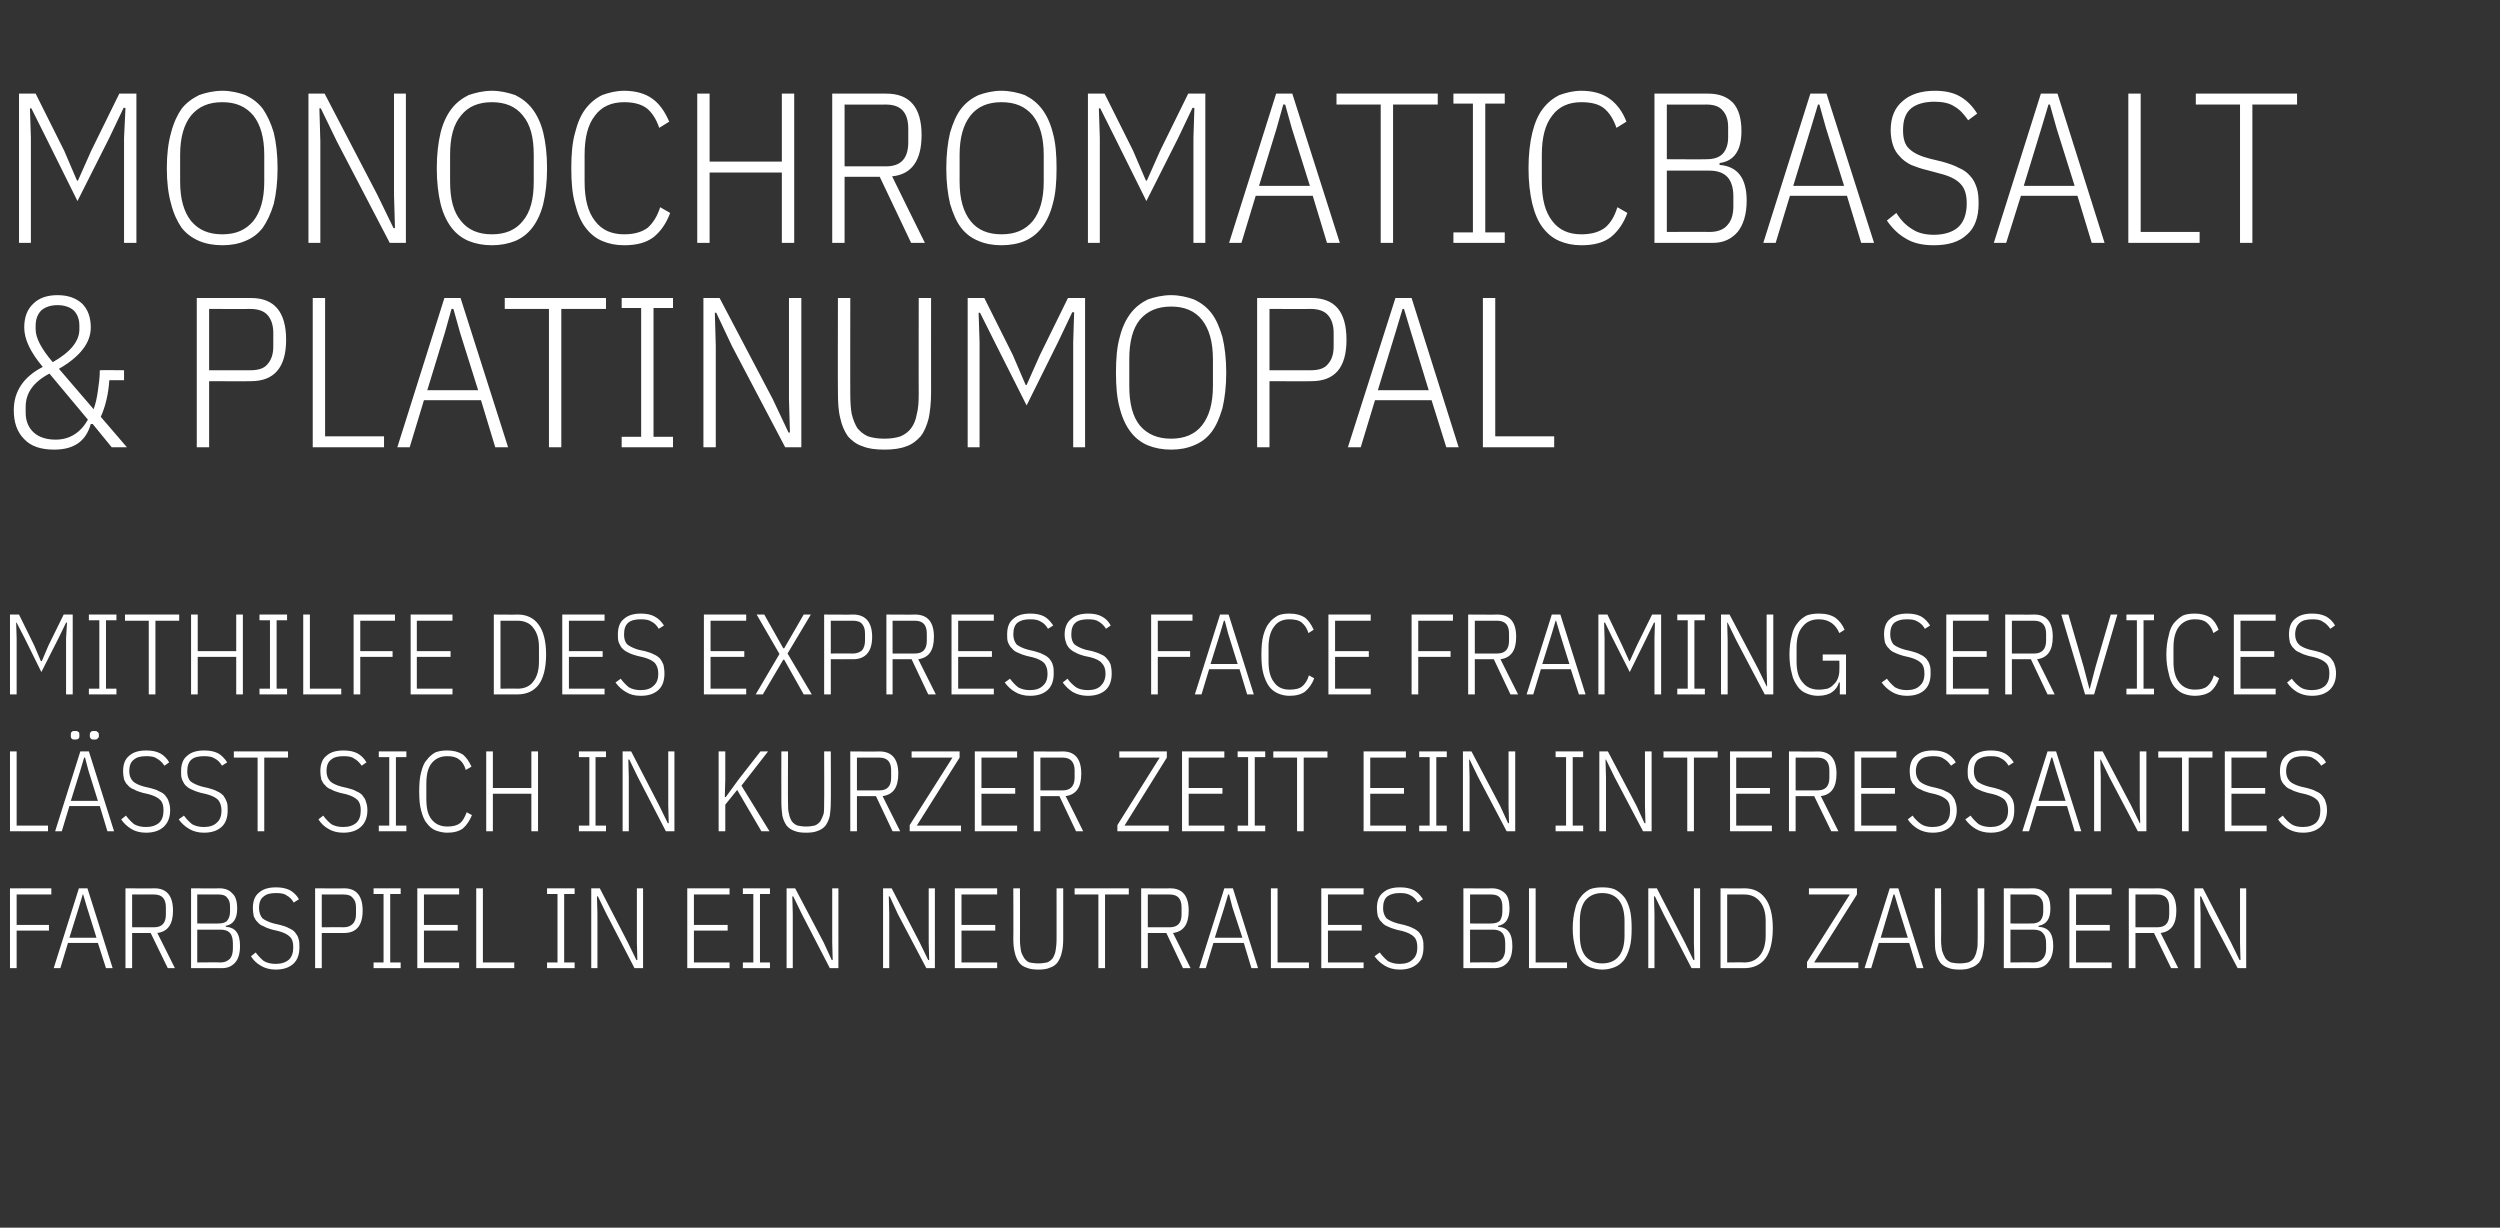 <?xml version="1.0" standalone="no"?><!DOCTYPE svg PUBLIC "-//W3C//DTD SVG 1.1//EN" "http://www.w3.org/Graphics/SVG/1.1/DTD/svg11.dtd"><svg xmlns="http://www.w3.org/2000/svg" version="1.1" width="526px" height="258.3px" viewBox="0 -16 526 258.3" style="top:-16px"><rect x="0" y="-16" width="526" height="258.3" fill="#333333" stroke="none"/>  <desc>MonochromaticBasalt &amp; PlatinumOpal Mithilfe des Express Face Framing Services l sst sich in kurzer Zeit ein interessa...</desc>  <defs/>  <g id="Polygon99501">    <path d="M 2.1 187.7 L 2.1 170.9 L 10.8 170.9 L 10.8 172.2 L 3.5 172.2 L 3.5 178.6 L 10.3 178.6 L 10.3 179.8 L 3.5 179.8 L 3.5 187.7 L 2.1 187.7 Z M 22.3 187.7 L 20.6 182.4 L 14.3 182.4 L 12.7 187.7 L 11.3 187.7 L 16.6 170.9 L 18.4 170.9 L 23.7 187.7 L 22.3 187.7 Z M 18.3 174.9 L 17.5 172.2 L 17.4 172.2 L 16.6 174.9 L 14.6 181.3 L 20.3 181.3 L 18.3 174.9 Z M 27.8 187.7 L 26.4 187.7 L 26.4 170.9 C 26.4 170.9 32.47 170.95 32.5 170.9 C 35.1 170.9 36.4 172.5 36.4 175.6 C 36.4 178.5 35.3 180 33.1 180.3 C 33.1 180.26 36.8 187.7 36.8 187.7 L 35.3 187.7 L 31.7 180.3 L 27.8 180.3 L 27.8 187.7 Z M 32.4 179.1 C 34.1 179.1 34.9 178.2 34.9 176.4 C 34.9 176.4 34.9 174.9 34.9 174.9 C 34.9 173.1 34.1 172.2 32.4 172.2 C 32.42 172.2 27.8 172.2 27.8 172.2 L 27.8 179.1 C 27.8 179.1 32.42 179.11 32.4 179.1 Z M 40.2 170.9 C 40.2 170.9 46.2 170.95 46.2 170.9 C 47.4 170.9 48.3 171.3 48.9 172 C 49.6 172.6 49.9 173.7 49.9 175.2 C 49.9 177.3 49.1 178.5 47.5 178.8 C 47.5 178.8 47.5 179 47.5 179 C 49.5 179.1 50.5 180.4 50.5 183 C 50.5 184.5 50.2 185.7 49.5 186.5 C 48.8 187.3 47.9 187.7 46.7 187.7 C 46.73 187.7 40.2 187.7 40.2 187.7 L 40.2 170.9 Z M 41.5 186.5 C 41.5 186.5 46.37 186.45 46.4 186.5 C 47.3 186.5 47.9 186.2 48.4 185.7 C 48.8 185.2 49 184.5 49 183.6 C 49 183.6 49 182.5 49 182.5 C 49 181.5 48.8 180.8 48.4 180.3 C 47.9 179.8 47.3 179.6 46.4 179.6 C 46.37 179.59 41.5 179.6 41.5 179.6 L 41.5 186.5 Z M 41.5 178.3 C 41.5 178.3 46.03 178.34 46 178.3 C 46.8 178.3 47.5 178.1 47.8 177.7 C 48.2 177.2 48.4 176.6 48.4 175.8 C 48.4 175.8 48.4 174.7 48.4 174.7 C 48.4 173.9 48.2 173.3 47.8 172.9 C 47.5 172.4 46.8 172.2 46 172.2 C 46.03 172.2 41.5 172.2 41.5 172.2 L 41.5 178.3 Z M 58 188 C 56.8 188 55.7 187.7 54.9 187.2 C 54 186.7 53.3 186 52.8 185.2 C 52.8 185.2 53.8 184.4 53.8 184.4 C 54.3 185.1 54.9 185.7 55.5 186.2 C 56.2 186.6 57 186.8 58 186.8 C 59.2 186.8 60.1 186.5 60.8 185.9 C 61.4 185.3 61.7 184.5 61.7 183.3 C 61.7 182.3 61.5 181.6 61 181.1 C 60.5 180.6 59.7 180.2 58.6 179.9 C 58.6 179.9 57.3 179.6 57.3 179.6 C 56.6 179.4 56 179.2 55.5 178.9 C 54.9 178.7 54.5 178.4 54.2 178 C 53.8 177.7 53.6 177.2 53.4 176.8 C 53.3 176.3 53.2 175.7 53.2 175.1 C 53.2 173.6 53.6 172.5 54.5 171.8 C 55.4 171 56.6 170.7 58.1 170.7 C 59.3 170.7 60.2 170.9 61 171.3 C 61.7 171.7 62.4 172.3 62.9 173.2 C 62.9 173.2 61.8 173.9 61.8 173.9 C 61.4 173.2 60.9 172.7 60.3 172.4 C 59.8 172 59 171.9 58.1 171.9 C 56.9 171.9 56.1 172.1 55.5 172.6 C 54.8 173.1 54.5 173.9 54.5 175.1 C 54.5 176 54.8 176.7 55.2 177.2 C 55.7 177.6 56.5 178 57.6 178.3 C 57.6 178.3 58.9 178.6 58.9 178.6 C 59.7 178.8 60.3 179 60.8 179.3 C 61.3 179.5 61.8 179.8 62.1 180.2 C 62.4 180.6 62.7 181 62.8 181.5 C 63 182 63 182.6 63 183.3 C 63 184.8 62.6 186 61.7 186.8 C 60.8 187.6 59.6 188 58 188 Z M 66.3 187.7 L 66.3 170.9 C 66.3 170.9 72.38 170.95 72.4 170.9 C 75 170.9 76.3 172.5 76.3 175.6 C 76.3 178.7 75 180.3 72.4 180.3 C 72.38 180.31 67.7 180.3 67.7 180.3 L 67.7 187.7 L 66.3 187.7 Z M 67.7 179.1 C 67.7 179.1 72.33 179.06 72.3 179.1 C 73.2 179.1 73.8 178.8 74.2 178.4 C 74.7 177.9 74.9 177.2 74.9 176.4 C 74.9 176.4 74.9 174.9 74.9 174.9 C 74.9 174 74.7 173.4 74.2 172.9 C 73.8 172.4 73.2 172.2 72.3 172.2 C 72.33 172.2 67.7 172.2 67.7 172.2 L 67.7 179.1 Z M 78.6 187.7 L 78.6 186.5 L 80.7 186.5 L 80.7 172.1 L 78.6 172.1 L 78.6 170.9 L 84.3 170.9 L 84.3 172.1 L 82.1 172.1 L 82.1 186.5 L 84.3 186.5 L 84.3 187.7 L 78.6 187.7 Z M 87.8 187.7 L 87.8 170.9 L 96.6 170.9 L 96.6 172.2 L 89.2 172.2 L 89.2 178.6 L 96.3 178.6 L 96.3 179.8 L 89.2 179.8 L 89.2 186.5 L 96.6 186.5 L 96.6 187.7 L 87.8 187.7 Z M 100.2 187.7 L 100.2 170.9 L 101.6 170.9 L 101.6 186.5 L 108.2 186.5 L 108.2 187.7 L 100.2 187.7 Z M 115.1 187.7 L 115.1 186.5 L 117.3 186.5 L 117.3 172.1 L 115.1 172.1 L 115.1 170.9 L 120.9 170.9 L 120.9 172.1 L 118.7 172.1 L 118.7 186.5 L 120.9 186.5 L 120.9 187.7 L 115.1 187.7 Z M 127.6 176.3 L 125.8 172.6 L 125.6 172.6 L 125.7 176.3 L 125.7 187.7 L 124.4 187.7 L 124.4 170.9 L 126.2 170.9 L 132.1 182.3 L 133.9 186 L 134.1 186 L 134 182.3 L 134 170.9 L 135.3 170.9 L 135.3 187.7 L 133.5 187.7 L 127.6 176.3 Z M 144.6 187.7 L 144.6 170.9 L 153.5 170.9 L 153.5 172.2 L 146 172.2 L 146 178.6 L 153.1 178.6 L 153.1 179.8 L 146 179.8 L 146 186.5 L 153.5 186.5 L 153.5 187.7 L 144.6 187.7 Z M 156.3 187.7 L 156.3 186.5 L 158.5 186.5 L 158.5 172.1 L 156.3 172.1 L 156.3 170.9 L 162 170.9 L 162 172.1 L 159.9 172.1 L 159.9 186.5 L 162 186.5 L 162 187.7 L 156.3 187.7 Z M 168.7 176.3 L 166.9 172.6 L 166.7 172.6 L 166.8 176.3 L 166.8 187.7 L 165.5 187.7 L 165.5 170.9 L 167.3 170.9 L 173.3 182.3 L 175 186 L 175.2 186 L 175.1 182.3 L 175.1 170.9 L 176.4 170.9 L 176.4 187.7 L 174.6 187.7 L 168.7 176.3 Z M 188.9 176.3 L 187.2 172.6 L 187 172.6 L 187.1 176.3 L 187.1 187.7 L 185.8 187.7 L 185.8 170.9 L 187.6 170.9 L 193.5 182.3 L 195.3 186 L 195.5 186 L 195.4 182.3 L 195.4 170.9 L 196.7 170.9 L 196.7 187.7 L 194.9 187.7 L 188.9 176.3 Z M 200.9 187.7 L 200.9 170.9 L 209.8 170.9 L 209.8 172.2 L 202.3 172.2 L 202.3 178.6 L 209.4 178.6 L 209.4 179.8 L 202.3 179.8 L 202.3 186.5 L 209.8 186.5 L 209.8 187.7 L 200.9 187.7 Z M 214.6 170.9 C 214.6 170.9 214.63 181.75 214.6 181.7 C 214.6 182.6 214.7 183.4 214.8 184 C 214.9 184.6 215.2 185.1 215.5 185.6 C 215.8 186 216.1 186.3 216.6 186.5 C 217.1 186.6 217.7 186.7 218.5 186.7 C 219.2 186.7 219.8 186.6 220.3 186.5 C 220.8 186.3 221.2 186 221.5 185.6 C 221.8 185.1 222 184.6 222.1 184 C 222.2 183.4 222.3 182.6 222.3 181.7 C 222.31 181.75 222.3 170.9 222.3 170.9 L 223.7 170.9 C 223.7 170.9 223.7 181.53 223.7 181.5 C 223.7 182.7 223.6 183.6 223.4 184.4 C 223.2 185.3 222.9 185.9 222.5 186.5 C 222.1 187 221.6 187.4 220.9 187.6 C 220.3 187.9 219.4 188 218.5 188 C 217.5 188 216.7 187.9 216 187.6 C 215.3 187.4 214.8 187 214.4 186.5 C 214 185.9 213.7 185.3 213.5 184.4 C 213.3 183.6 213.2 182.7 213.2 181.5 C 213.24 181.53 213.2 170.9 213.2 170.9 L 214.6 170.9 Z M 232.5 172.2 L 232.5 187.7 L 231.1 187.7 L 231.1 172.2 L 226.1 172.2 L 226.1 170.9 L 237.5 170.9 L 237.5 172.2 L 232.5 172.2 Z M 241.5 187.7 L 240.1 187.7 L 240.1 170.9 C 240.1 170.9 246.16 170.95 246.2 170.9 C 248.8 170.9 250.1 172.5 250.1 175.6 C 250.1 178.5 249 180 246.8 180.3 C 246.79 180.26 250.5 187.7 250.5 187.7 L 248.9 187.7 L 245.4 180.3 L 241.5 180.3 L 241.5 187.7 Z M 246.1 179.1 C 247.8 179.1 248.6 178.2 248.6 176.4 C 248.6 176.4 248.6 174.9 248.6 174.9 C 248.6 173.1 247.8 172.2 246.1 172.2 C 246.12 172.2 241.5 172.2 241.5 172.2 L 241.5 179.1 C 241.5 179.1 246.12 179.11 246.1 179.1 Z M 263.3 187.7 L 261.7 182.4 L 255.3 182.4 L 253.7 187.7 L 252.3 187.7 L 257.6 170.9 L 259.4 170.9 L 264.7 187.7 L 263.3 187.7 Z M 259.3 174.9 L 258.6 172.2 L 258.4 172.2 L 257.6 174.9 L 255.6 181.3 L 261.4 181.3 L 259.3 174.9 Z M 267.4 187.7 L 267.4 170.9 L 268.8 170.9 L 268.8 186.5 L 275.4 186.5 L 275.4 187.7 L 267.4 187.7 Z M 278 187.7 L 278 170.9 L 286.9 170.9 L 286.9 172.2 L 279.4 172.2 L 279.4 178.6 L 286.5 178.6 L 286.5 179.8 L 279.4 179.8 L 279.4 186.5 L 286.9 186.5 L 286.9 187.7 L 278 187.7 Z M 294.5 188 C 293.3 188 292.2 187.7 291.4 187.2 C 290.5 186.7 289.8 186 289.2 185.2 C 289.2 185.2 290.3 184.4 290.3 184.4 C 290.8 185.1 291.4 185.7 292 186.2 C 292.7 186.6 293.5 186.8 294.5 186.8 C 295.7 186.8 296.6 186.5 297.2 185.9 C 297.9 185.3 298.2 184.5 298.2 183.3 C 298.2 182.3 298 181.6 297.5 181.1 C 297 180.6 296.2 180.2 295.1 179.9 C 295.1 179.9 293.8 179.6 293.8 179.6 C 293.1 179.4 292.5 179.2 291.9 178.9 C 291.4 178.7 291 178.4 290.7 178 C 290.3 177.7 290.1 177.2 289.9 176.8 C 289.8 176.3 289.7 175.7 289.7 175.1 C 289.7 173.6 290.1 172.5 291 171.8 C 291.9 171 293.1 170.7 294.6 170.7 C 295.8 170.7 296.7 170.9 297.5 171.3 C 298.2 171.7 298.8 172.3 299.4 173.2 C 299.4 173.2 298.3 173.9 298.3 173.9 C 297.9 173.2 297.4 172.7 296.8 172.4 C 296.2 172 295.5 171.9 294.5 171.9 C 293.4 171.9 292.6 172.1 291.9 172.6 C 291.3 173.1 291 173.9 291 175.1 C 291 176 291.3 176.7 291.7 177.2 C 292.2 177.6 293 178 294.1 178.3 C 294.1 178.3 295.4 178.6 295.4 178.6 C 296.1 178.8 296.8 179 297.3 179.3 C 297.8 179.5 298.2 179.8 298.6 180.2 C 298.9 180.6 299.2 181 299.3 181.5 C 299.5 182 299.5 182.6 299.5 183.3 C 299.5 184.8 299.1 186 298.2 186.8 C 297.3 187.6 296.1 188 294.5 188 Z M 307.9 170.9 C 307.9 170.9 313.91 170.95 313.9 170.9 C 315.1 170.9 316 171.3 316.7 172 C 317.3 172.6 317.6 173.7 317.6 175.2 C 317.6 177.3 316.8 178.5 315.2 178.8 C 315.2 178.8 315.2 179 315.2 179 C 317.2 179.1 318.2 180.4 318.2 183 C 318.2 184.5 317.9 185.7 317.2 186.5 C 316.5 187.3 315.6 187.7 314.4 187.7 C 314.44 187.7 307.9 187.7 307.9 187.7 L 307.9 170.9 Z M 309.3 186.5 C 309.3 186.5 314.08 186.45 314.1 186.5 C 315 186.5 315.6 186.2 316.1 185.7 C 316.5 185.2 316.7 184.5 316.7 183.6 C 316.7 183.6 316.7 182.5 316.7 182.5 C 316.7 181.5 316.5 180.8 316.1 180.3 C 315.6 179.8 315 179.6 314.1 179.6 C 314.08 179.59 309.3 179.6 309.3 179.6 L 309.3 186.5 Z M 309.3 178.3 C 309.3 178.3 313.75 178.34 313.7 178.3 C 314.6 178.3 315.2 178.1 315.6 177.7 C 315.9 177.2 316.1 176.6 316.1 175.8 C 316.1 175.8 316.1 174.7 316.1 174.7 C 316.1 173.9 315.9 173.3 315.6 172.9 C 315.2 172.4 314.6 172.2 313.7 172.2 C 313.75 172.2 309.3 172.2 309.3 172.2 L 309.3 178.3 Z M 321.7 187.7 L 321.7 170.9 L 323.1 170.9 L 323.1 186.5 L 329.7 186.5 L 329.7 187.7 L 321.7 187.7 Z M 337.1 188 C 336.2 188 335.3 187.8 334.5 187.5 C 333.8 187.2 333.1 186.7 332.6 186 C 332.1 185.3 331.6 184.4 331.4 183.3 C 331.1 182.2 330.9 180.9 330.9 179.3 C 330.9 177.8 331.1 176.4 331.4 175.3 C 331.6 174.2 332.1 173.3 332.6 172.7 C 333.1 172 333.8 171.5 334.5 171.1 C 335.3 170.8 336.2 170.7 337.1 170.7 C 338.1 170.7 338.9 170.8 339.7 171.1 C 340.5 171.5 341.1 172 341.7 172.7 C 342.2 173.3 342.6 174.2 342.9 175.3 C 343.2 176.4 343.3 177.8 343.3 179.3 C 343.3 180.9 343.2 182.2 342.9 183.3 C 342.6 184.4 342.2 185.3 341.7 186 C 341.1 186.7 340.5 187.2 339.7 187.5 C 338.9 187.8 338.1 188 337.1 188 Z M 337.1 186.7 C 338.6 186.7 339.8 186.2 340.6 185.2 C 341.4 184.2 341.8 182.8 341.8 180.8 C 341.8 180.8 341.8 177.8 341.8 177.8 C 341.8 175.9 341.4 174.4 340.6 173.4 C 339.8 172.4 338.6 171.9 337.1 171.9 C 335.6 171.9 334.5 172.4 333.6 173.4 C 332.8 174.4 332.4 175.9 332.4 177.8 C 332.4 177.8 332.4 180.8 332.4 180.8 C 332.4 182.8 332.8 184.2 333.6 185.2 C 334.5 186.2 335.6 186.7 337.1 186.7 Z M 350 176.3 L 348.2 172.6 L 348 172.6 L 348.1 176.3 L 348.1 187.7 L 346.8 187.7 L 346.8 170.9 L 348.6 170.9 L 354.5 182.3 L 356.3 186 L 356.5 186 L 356.4 182.3 L 356.4 170.9 L 357.7 170.9 L 357.7 187.7 L 355.9 187.7 L 350 176.3 Z M 362 170.9 C 362 170.9 366.98 170.95 367 170.9 C 368.9 170.9 370.4 171.6 371.4 173 C 372.4 174.3 373 176.4 373 179.3 C 373 182.2 372.4 184.4 371.4 185.7 C 370.4 187 368.9 187.7 367 187.7 C 366.98 187.7 362 187.7 362 187.7 L 362 170.9 Z M 367 186.5 C 368.4 186.5 369.5 186 370.3 185 C 371.1 184 371.5 182.6 371.5 180.8 C 371.5 180.8 371.5 177.8 371.5 177.8 C 371.5 176 371.1 174.7 370.3 173.7 C 369.5 172.7 368.4 172.2 367 172.2 C 367 172.2 363.4 172.2 363.4 172.2 L 363.4 186.5 C 363.4 186.5 367 186.45 367 186.5 Z M 391 187.7 L 380.2 187.7 L 380.2 186.4 L 389.2 172.2 L 380.6 172.2 L 380.6 170.9 L 390.7 170.9 L 390.7 172.2 L 381.7 186.5 L 391 186.5 L 391 187.7 Z M 403.3 187.7 L 401.7 182.4 L 395.3 182.4 L 393.7 187.7 L 392.3 187.7 L 397.6 170.9 L 399.4 170.9 L 404.7 187.7 L 403.3 187.7 Z M 399.4 174.9 L 398.6 172.2 L 398.4 172.2 L 397.6 174.9 L 395.7 181.3 L 401.4 181.3 L 399.4 174.9 Z M 408.4 170.9 C 408.4 170.9 408.45 181.75 408.4 181.7 C 408.4 182.6 408.5 183.4 408.6 184 C 408.8 184.6 409 185.1 409.3 185.6 C 409.6 186 410 186.3 410.5 186.5 C 410.9 186.6 411.6 186.7 412.3 186.7 C 413 186.7 413.6 186.6 414.1 186.5 C 414.6 186.3 415 186 415.3 185.6 C 415.6 185.1 415.8 184.6 415.9 184 C 416.1 183.4 416.1 182.6 416.1 181.7 C 416.13 181.75 416.1 170.9 416.1 170.9 L 417.5 170.9 C 417.5 170.9 417.52 181.53 417.5 181.5 C 417.5 182.7 417.4 183.6 417.2 184.4 C 417.1 185.3 416.8 185.9 416.4 186.5 C 415.9 187 415.4 187.4 414.7 187.6 C 414.1 187.9 413.3 188 412.3 188 C 411.3 188 410.5 187.9 409.8 187.6 C 409.2 187.4 408.6 187 408.2 186.5 C 407.8 185.9 407.5 185.3 407.3 184.4 C 407.1 183.6 407.1 182.7 407.1 181.5 C 407.06 181.53 407.1 170.9 407.1 170.9 L 408.4 170.9 Z M 421.6 170.9 C 421.6 170.9 427.67 170.95 427.7 170.9 C 428.9 170.9 429.8 171.3 430.4 172 C 431.1 172.6 431.4 173.7 431.4 175.2 C 431.4 177.3 430.6 178.5 428.9 178.8 C 428.9 178.8 428.9 179 428.9 179 C 431 179.1 432 180.4 432 183 C 432 184.5 431.6 185.7 430.9 186.5 C 430.3 187.3 429.4 187.7 428.2 187.7 C 428.2 187.7 421.6 187.7 421.6 187.7 L 421.6 170.9 Z M 423 186.5 C 423 186.5 427.84 186.45 427.8 186.5 C 428.7 186.5 429.4 186.2 429.8 185.7 C 430.3 185.2 430.5 184.5 430.5 183.6 C 430.5 183.6 430.5 182.5 430.5 182.5 C 430.5 181.5 430.3 180.8 429.8 180.3 C 429.4 179.8 428.7 179.6 427.8 179.6 C 427.84 179.59 423 179.6 423 179.6 L 423 186.5 Z M 423 178.3 C 423 178.3 427.5 178.34 427.5 178.3 C 428.3 178.3 428.9 178.1 429.3 177.7 C 429.7 177.2 429.9 176.6 429.9 175.8 C 429.9 175.8 429.9 174.7 429.9 174.7 C 429.9 173.9 429.7 173.3 429.3 172.9 C 428.9 172.4 428.3 172.2 427.5 172.2 C 427.5 172.2 423 172.2 423 172.2 L 423 178.3 Z M 435.4 187.7 L 435.4 170.9 L 444.3 170.9 L 444.3 172.2 L 436.8 172.2 L 436.8 178.6 L 443.9 178.6 L 443.9 179.8 L 436.8 179.8 L 436.8 186.5 L 444.3 186.5 L 444.3 187.7 L 435.4 187.7 Z M 449.3 187.7 L 447.9 187.7 L 447.9 170.9 C 447.9 170.9 453.98 170.95 454 170.9 C 456.6 170.9 457.9 172.5 457.9 175.6 C 457.9 178.5 456.8 180 454.6 180.3 C 454.6 180.26 458.3 187.7 458.3 187.7 L 456.8 187.7 L 453.2 180.3 L 449.3 180.3 L 449.3 187.7 Z M 453.9 179.1 C 455.6 179.1 456.4 178.2 456.4 176.4 C 456.4 176.4 456.4 174.9 456.4 174.9 C 456.4 173.1 455.6 172.2 453.9 172.2 C 453.93 172.2 449.3 172.2 449.3 172.2 L 449.3 179.1 C 449.3 179.1 453.93 179.11 453.9 179.1 Z M 464.8 176.3 L 463.1 172.6 L 462.9 172.6 L 463 176.3 L 463 187.7 L 461.7 187.7 L 461.7 170.9 L 463.5 170.9 L 469.4 182.3 L 471.2 186 L 471.4 186 L 471.3 182.3 L 471.3 170.9 L 472.6 170.9 L 472.6 187.7 L 470.8 187.7 L 464.8 176.3 Z " stroke="none" fill="#fff"/>  </g>  <g id="Polygon99500">    <path d="M 2.1 158.9 L 2.1 142.1 L 3.5 142.1 L 3.5 157.7 L 10.1 157.7 L 10.1 158.9 L 2.1 158.9 Z M 22.6 158.9 L 21 153.6 L 14.6 153.6 L 13 158.9 L 11.6 158.9 L 16.9 142.1 L 18.7 142.1 L 24 158.9 L 22.6 158.9 Z M 18.6 146.1 L 17.9 143.4 L 17.7 143.4 L 16.9 146.1 L 14.9 152.5 L 20.6 152.5 L 18.6 146.1 Z M 15.8 139.6 C 15.5 139.6 15.2 139.6 15.1 139.4 C 14.9 139.3 14.9 139.1 14.9 138.9 C 14.9 138.9 14.9 138.5 14.9 138.5 C 14.9 138.3 14.9 138.1 15.1 138 C 15.2 137.8 15.5 137.8 15.8 137.8 C 16.1 137.8 16.3 137.8 16.5 138 C 16.7 138.1 16.7 138.3 16.7 138.5 C 16.7 138.5 16.7 138.9 16.7 138.9 C 16.7 139.1 16.7 139.3 16.5 139.4 C 16.3 139.6 16.1 139.6 15.8 139.6 Z M 19.8 139.6 C 19.5 139.6 19.3 139.6 19.1 139.4 C 19 139.3 18.9 139.1 18.9 138.9 C 18.9 138.9 18.9 138.5 18.9 138.5 C 18.9 138.3 19 138.1 19.1 138 C 19.3 137.8 19.5 137.8 19.8 137.8 C 20.1 137.8 20.4 137.8 20.5 138 C 20.7 138.1 20.8 138.3 20.8 138.5 C 20.8 138.5 20.8 138.9 20.8 138.9 C 20.8 139.1 20.7 139.3 20.5 139.4 C 20.4 139.6 20.1 139.6 19.8 139.6 Z M 30.7 159.2 C 29.5 159.2 28.4 158.9 27.6 158.4 C 26.8 157.9 26 157.2 25.5 156.4 C 25.5 156.4 26.5 155.6 26.5 155.6 C 27 156.3 27.6 156.9 28.2 157.4 C 28.9 157.8 29.7 158 30.7 158 C 31.9 158 32.8 157.7 33.5 157.1 C 34.1 156.5 34.4 155.7 34.4 154.5 C 34.4 153.5 34.2 152.8 33.7 152.3 C 33.2 151.8 32.4 151.4 31.3 151.1 C 31.3 151.1 30 150.8 30 150.8 C 29.3 150.6 28.7 150.4 28.2 150.1 C 27.6 149.9 27.2 149.6 26.9 149.2 C 26.5 148.9 26.3 148.4 26.1 148 C 26 147.5 25.9 146.9 25.9 146.3 C 25.9 144.8 26.3 143.7 27.2 143 C 28.1 142.2 29.3 141.9 30.8 141.9 C 32 141.9 32.9 142.1 33.7 142.5 C 34.4 142.9 35.1 143.5 35.6 144.4 C 35.6 144.4 34.6 145.1 34.6 145.1 C 34.1 144.4 33.6 143.9 33 143.6 C 32.5 143.2 31.7 143.1 30.8 143.1 C 29.6 143.1 28.8 143.3 28.2 143.8 C 27.5 144.3 27.2 145.1 27.2 146.3 C 27.2 147.2 27.5 147.9 28 148.4 C 28.4 148.8 29.2 149.2 30.3 149.5 C 30.3 149.5 31.6 149.8 31.6 149.8 C 32.4 150 33 150.2 33.5 150.5 C 34 150.7 34.5 151 34.8 151.4 C 35.1 151.8 35.4 152.2 35.5 152.7 C 35.7 153.2 35.8 153.8 35.8 154.5 C 35.8 156 35.3 157.2 34.4 158 C 33.5 158.8 32.3 159.2 30.7 159.2 Z M 42.9 159.2 C 41.7 159.2 40.6 158.9 39.8 158.4 C 38.9 157.9 38.2 157.2 37.6 156.4 C 37.6 156.4 38.7 155.6 38.7 155.6 C 39.2 156.3 39.8 156.9 40.4 157.4 C 41.1 157.8 41.9 158 42.9 158 C 44.1 158 45 157.7 45.6 157.1 C 46.3 156.5 46.6 155.7 46.6 154.5 C 46.6 153.5 46.3 152.8 45.9 152.3 C 45.4 151.8 44.6 151.4 43.5 151.1 C 43.5 151.1 42.2 150.8 42.2 150.8 C 41.5 150.6 40.9 150.4 40.3 150.1 C 39.8 149.9 39.4 149.6 39 149.2 C 38.7 148.9 38.5 148.4 38.3 148 C 38.1 147.5 38.1 146.9 38.1 146.3 C 38.1 144.8 38.5 143.7 39.4 143 C 40.3 142.2 41.5 141.9 43 141.9 C 44.2 141.9 45.1 142.1 45.9 142.5 C 46.6 142.9 47.2 143.5 47.8 144.4 C 47.8 144.4 46.7 145.1 46.7 145.1 C 46.3 144.4 45.8 143.9 45.2 143.6 C 44.6 143.2 43.9 143.1 42.9 143.1 C 41.8 143.1 40.9 143.3 40.3 143.8 C 39.7 144.3 39.4 145.1 39.4 146.3 C 39.4 147.2 39.6 147.9 40.1 148.4 C 40.6 148.8 41.4 149.2 42.5 149.5 C 42.5 149.5 43.8 149.8 43.8 149.8 C 44.5 150 45.2 150.2 45.7 150.5 C 46.2 150.7 46.6 151 47 151.4 C 47.3 151.8 47.5 152.2 47.7 152.7 C 47.9 153.2 47.9 153.8 47.9 154.5 C 47.9 156 47.5 157.2 46.6 158 C 45.7 158.8 44.5 159.2 42.9 159.2 Z M 55.6 143.4 L 55.6 158.9 L 54.2 158.9 L 54.2 143.4 L 49.2 143.4 L 49.2 142.1 L 60.6 142.1 L 60.6 143.4 L 55.6 143.4 Z M 72.2 159.2 C 71 159.2 69.9 158.9 69.1 158.4 C 68.2 157.9 67.5 157.2 67 156.4 C 67 156.4 68 155.6 68 155.6 C 68.5 156.3 69.1 156.9 69.7 157.4 C 70.4 157.8 71.2 158 72.2 158 C 73.4 158 74.3 157.7 75 157.1 C 75.6 156.5 75.9 155.7 75.9 154.5 C 75.9 153.5 75.7 152.8 75.2 152.3 C 74.7 151.8 73.9 151.4 72.8 151.1 C 72.8 151.1 71.5 150.8 71.5 150.8 C 70.8 150.6 70.2 150.4 69.7 150.1 C 69.1 149.9 68.7 149.6 68.4 149.2 C 68 148.9 67.8 148.4 67.6 148 C 67.5 147.5 67.4 146.9 67.4 146.3 C 67.4 144.8 67.8 143.7 68.7 143 C 69.6 142.2 70.8 141.9 72.3 141.9 C 73.5 141.9 74.4 142.1 75.2 142.5 C 75.9 142.9 76.6 143.5 77.1 144.4 C 77.1 144.4 76.1 145.1 76.1 145.1 C 75.6 144.4 75.1 143.9 74.5 143.6 C 74 143.2 73.2 143.1 72.3 143.1 C 71.1 143.1 70.3 143.3 69.7 143.8 C 69 144.3 68.7 145.1 68.7 146.3 C 68.7 147.2 69 147.9 69.5 148.4 C 69.9 148.8 70.7 149.2 71.8 149.5 C 71.8 149.5 73.1 149.8 73.1 149.8 C 73.9 150 74.5 150.2 75 150.5 C 75.5 150.7 76 151 76.3 151.4 C 76.6 151.8 76.9 152.2 77 152.7 C 77.2 153.2 77.3 153.8 77.3 154.5 C 77.3 156 76.8 157.2 75.9 158 C 75 158.8 73.8 159.2 72.2 159.2 Z M 79.7 158.9 L 79.7 157.7 L 81.9 157.7 L 81.9 143.3 L 79.7 143.3 L 79.7 142.1 L 85.5 142.1 L 85.5 143.3 L 83.3 143.3 L 83.3 157.7 L 85.5 157.7 L 85.5 158.9 L 79.7 158.9 Z M 94.1 159.2 C 93.2 159.2 92.4 159 91.6 158.7 C 90.9 158.4 90.3 157.9 89.8 157.2 C 89.2 156.5 88.9 155.6 88.6 154.5 C 88.3 153.4 88.2 152.1 88.2 150.5 C 88.2 149 88.3 147.6 88.6 146.5 C 88.9 145.4 89.2 144.5 89.8 143.9 C 90.3 143.2 90.9 142.7 91.6 142.3 C 92.4 142 93.2 141.9 94.1 141.9 C 95.4 141.9 96.5 142.2 97.3 142.7 C 98.1 143.3 98.7 144.2 99.2 145.3 C 99.2 145.3 98 146 98 146 C 97.7 145 97.3 144.3 96.6 143.8 C 96 143.3 95.2 143.1 94.1 143.1 C 92.7 143.1 91.6 143.6 90.8 144.6 C 90 145.6 89.7 147.1 89.7 149 C 89.7 149 89.7 152 89.7 152 C 89.7 154 90 155.4 90.8 156.4 C 91.6 157.4 92.7 157.9 94.1 157.9 C 95.3 157.9 96.1 157.7 96.8 157.2 C 97.4 156.7 97.8 155.9 98.2 154.9 C 98.2 154.9 99.3 155.5 99.3 155.5 C 98.8 156.7 98.2 157.6 97.4 158.3 C 96.6 158.9 95.5 159.2 94.1 159.2 Z M 111.8 151 L 103.7 151 L 103.7 158.9 L 102.3 158.9 L 102.3 142.1 L 103.7 142.1 L 103.7 149.8 L 111.8 149.8 L 111.8 142.1 L 113.2 142.1 L 113.2 158.9 L 111.8 158.9 L 111.8 151 Z M 121.8 158.9 L 121.8 157.7 L 124 157.7 L 124 143.3 L 121.8 143.3 L 121.8 142.1 L 127.5 142.1 L 127.5 143.3 L 125.3 143.3 L 125.3 157.7 L 127.5 157.7 L 127.5 158.9 L 121.8 158.9 Z M 134.2 147.5 L 132.4 143.8 L 132.2 143.8 L 132.3 147.5 L 132.3 158.9 L 131 158.9 L 131 142.1 L 132.8 142.1 L 138.7 153.5 L 140.5 157.2 L 140.7 157.2 L 140.6 153.5 L 140.6 142.1 L 141.9 142.1 L 141.9 158.9 L 140.1 158.9 L 134.2 147.5 Z M 155.1 150.2 L 152.6 153.3 L 152.6 158.9 L 151.2 158.9 L 151.2 142.1 L 152.6 142.1 L 152.6 148 L 152.5 151.7 L 152.7 151.7 L 155.4 148 L 160 142.1 L 161.6 142.1 L 156 149.3 L 161.9 158.9 L 160.2 158.9 L 155.1 150.2 Z M 165.8 142.1 C 165.8 142.1 165.76 152.95 165.8 152.9 C 165.8 153.8 165.8 154.6 166 155.2 C 166.1 155.8 166.3 156.3 166.6 156.8 C 166.9 157.2 167.3 157.5 167.8 157.7 C 168.3 157.8 168.9 157.9 169.6 157.9 C 170.3 157.9 171 157.8 171.4 157.7 C 171.9 157.5 172.3 157.2 172.6 156.8 C 172.9 156.3 173.1 155.8 173.3 155.2 C 173.4 154.6 173.4 153.8 173.4 152.9 C 173.44 152.95 173.4 142.1 173.4 142.1 L 174.8 142.1 C 174.8 142.1 174.84 152.73 174.8 152.7 C 174.8 153.9 174.7 154.8 174.6 155.6 C 174.4 156.5 174.1 157.1 173.7 157.7 C 173.3 158.2 172.7 158.6 172.1 158.8 C 171.4 159.1 170.6 159.2 169.6 159.2 C 168.6 159.2 167.8 159.1 167.1 158.8 C 166.5 158.6 165.9 158.2 165.5 157.7 C 165.1 157.1 164.8 156.5 164.6 155.6 C 164.5 154.8 164.4 153.9 164.4 152.7 C 164.37 152.73 164.4 142.1 164.4 142.1 L 165.8 142.1 Z M 180.3 158.9 L 178.9 158.9 L 178.9 142.1 C 178.9 142.1 185.04 142.15 185 142.1 C 187.7 142.1 189 143.7 189 146.8 C 189 149.7 187.9 151.2 185.7 151.5 C 185.66 151.46 189.4 158.9 189.4 158.9 L 187.8 158.9 L 184.3 151.5 L 180.3 151.5 L 180.3 158.9 Z M 185 150.3 C 186.7 150.3 187.5 149.4 187.5 147.6 C 187.5 147.6 187.5 146.1 187.5 146.1 C 187.5 144.3 186.7 143.4 185 143.4 C 184.99 143.4 180.3 143.4 180.3 143.4 L 180.3 150.3 C 180.3 150.3 184.99 150.31 185 150.3 Z M 202.2 158.9 L 191.4 158.9 L 191.4 157.6 L 200.4 143.4 L 191.8 143.4 L 191.8 142.1 L 201.9 142.1 L 201.9 143.4 L 192.9 157.7 L 202.2 157.7 L 202.2 158.9 Z M 205.1 158.9 L 205.1 142.1 L 214 142.1 L 214 143.4 L 206.5 143.4 L 206.5 149.8 L 213.6 149.8 L 213.6 151 L 206.5 151 L 206.5 157.7 L 214 157.7 L 214 158.9 L 205.1 158.9 Z M 218.9 158.9 L 217.5 158.9 L 217.5 142.1 C 217.5 142.1 223.6 142.15 223.6 142.1 C 226.2 142.1 227.5 143.7 227.5 146.8 C 227.5 149.7 226.4 151.2 224.2 151.5 C 224.23 151.46 227.9 158.9 227.9 158.9 L 226.4 158.9 L 222.9 151.5 L 218.9 151.5 L 218.9 158.9 Z M 223.6 150.3 C 225.2 150.3 226.1 149.4 226.1 147.6 C 226.1 147.6 226.1 146.1 226.1 146.1 C 226.1 144.3 225.2 143.4 223.6 143.4 C 223.56 143.4 218.9 143.4 218.9 143.4 L 218.9 150.3 C 218.9 150.3 223.56 150.31 223.6 150.3 Z M 245.9 158.9 L 235.1 158.9 L 235.1 157.6 L 244 143.4 L 235.5 143.4 L 235.5 142.1 L 245.5 142.1 L 245.5 143.4 L 236.6 157.7 L 245.9 157.7 L 245.9 158.9 Z M 248.7 158.9 L 248.7 142.1 L 257.6 142.1 L 257.6 143.4 L 250.1 143.4 L 250.1 149.8 L 257.2 149.8 L 257.2 151 L 250.1 151 L 250.1 157.7 L 257.6 157.7 L 257.6 158.9 L 248.7 158.9 Z M 260.4 158.9 L 260.4 157.7 L 262.6 157.7 L 262.6 143.3 L 260.4 143.3 L 260.4 142.1 L 266.2 142.1 L 266.2 143.3 L 264 143.3 L 264 157.7 L 266.2 157.7 L 266.2 158.9 L 260.4 158.9 Z M 274.3 143.4 L 274.3 158.9 L 272.9 158.9 L 272.9 143.4 L 267.9 143.4 L 267.9 142.1 L 279.3 142.1 L 279.3 143.4 L 274.3 143.4 Z M 286.9 158.9 L 286.9 142.1 L 295.8 142.1 L 295.8 143.4 L 288.3 143.4 L 288.3 149.8 L 295.4 149.8 L 295.4 151 L 288.3 151 L 288.3 157.7 L 295.8 157.7 L 295.8 158.9 L 286.9 158.9 Z M 298.6 158.9 L 298.6 157.7 L 300.8 157.7 L 300.8 143.3 L 298.6 143.3 L 298.6 142.1 L 304.4 142.1 L 304.4 143.3 L 302.2 143.3 L 302.2 157.7 L 304.4 157.7 L 304.4 158.9 L 298.6 158.9 Z M 311 147.5 L 309.2 143.8 L 309.1 143.8 L 309.2 147.5 L 309.2 158.9 L 307.8 158.9 L 307.8 142.1 L 309.6 142.1 L 315.6 153.5 L 317.3 157.2 L 317.5 157.2 L 317.4 153.5 L 317.4 142.1 L 318.8 142.1 L 318.8 158.9 L 317 158.9 L 311 147.5 Z M 327.3 158.9 L 327.3 157.7 L 329.5 157.7 L 329.5 143.3 L 327.3 143.3 L 327.3 142.1 L 333.1 142.1 L 333.1 143.3 L 330.9 143.3 L 330.9 157.7 L 333.1 157.7 L 333.1 158.9 L 327.3 158.9 Z M 339.7 147.5 L 337.9 143.8 L 337.8 143.8 L 337.9 147.5 L 337.9 158.9 L 336.5 158.9 L 336.5 142.1 L 338.3 142.1 L 344.3 153.5 L 346 157.2 L 346.2 157.2 L 346.1 153.5 L 346.1 142.1 L 347.5 142.1 L 347.5 158.9 L 345.7 158.9 L 339.7 147.5 Z M 356.4 143.4 L 356.4 158.9 L 355 158.9 L 355 143.4 L 350 143.4 L 350 142.1 L 361.4 142.1 L 361.4 143.4 L 356.4 143.4 Z M 364 158.9 L 364 142.1 L 372.8 142.1 L 372.8 143.4 L 365.3 143.4 L 365.3 149.8 L 372.4 149.8 L 372.4 151 L 365.3 151 L 365.3 157.7 L 372.8 157.7 L 372.8 158.9 L 364 158.9 Z M 377.8 158.9 L 376.4 158.9 L 376.4 142.1 C 376.4 142.1 382.48 142.15 382.5 142.1 C 385.1 142.1 386.4 143.7 386.4 146.8 C 386.4 149.7 385.3 151.2 383.1 151.5 C 383.1 151.46 386.8 158.9 386.8 158.9 L 385.3 158.9 L 381.7 151.5 L 377.8 151.5 L 377.8 158.9 Z M 382.4 150.3 C 384.1 150.3 384.9 149.4 384.9 147.6 C 384.9 147.6 384.9 146.1 384.9 146.1 C 384.9 144.3 384.1 143.4 382.4 143.4 C 382.43 143.4 377.8 143.4 377.8 143.4 L 377.8 150.3 C 377.8 150.3 382.43 150.31 382.4 150.3 Z M 390.2 158.9 L 390.2 142.1 L 399 142.1 L 399 143.4 L 391.6 143.4 L 391.6 149.8 L 398.7 149.8 L 398.7 151 L 391.6 151 L 391.6 157.7 L 399 157.7 L 399 158.9 L 390.2 158.9 Z M 406.6 159.2 C 405.4 159.2 404.4 158.9 403.5 158.4 C 402.7 157.9 401.9 157.2 401.4 156.4 C 401.4 156.4 402.4 155.6 402.4 155.6 C 402.9 156.3 403.5 156.9 404.2 157.4 C 404.8 157.8 405.6 158 406.6 158 C 407.8 158 408.7 157.7 409.4 157.1 C 410 156.5 410.3 155.7 410.3 154.5 C 410.3 153.5 410.1 152.8 409.6 152.3 C 409.1 151.8 408.3 151.4 407.2 151.1 C 407.2 151.1 405.9 150.8 405.9 150.8 C 405.2 150.6 404.6 150.4 404.1 150.1 C 403.5 149.9 403.1 149.6 402.8 149.2 C 402.4 148.9 402.2 148.4 402 148 C 401.9 147.5 401.8 146.9 401.8 146.3 C 401.8 144.8 402.2 143.7 403.1 143 C 404 142.2 405.2 141.9 406.7 141.9 C 407.9 141.9 408.8 142.1 409.6 142.5 C 410.3 142.9 411 143.5 411.5 144.4 C 411.5 144.4 410.5 145.1 410.5 145.1 C 410 144.4 409.5 143.9 408.9 143.6 C 408.4 143.2 407.6 143.1 406.7 143.1 C 405.6 143.1 404.7 143.3 404.1 143.8 C 403.5 144.3 403.1 145.1 403.1 146.3 C 403.1 147.2 403.4 147.9 403.9 148.4 C 404.3 148.8 405.1 149.2 406.2 149.5 C 406.2 149.5 407.5 149.8 407.5 149.8 C 408.3 150 408.9 150.2 409.4 150.5 C 409.9 150.7 410.4 151 410.7 151.4 C 411 151.8 411.3 152.2 411.4 152.7 C 411.6 153.2 411.7 153.8 411.7 154.5 C 411.7 156 411.2 157.2 410.3 158 C 409.4 158.8 408.2 159.2 406.6 159.2 Z M 418.8 159.2 C 417.6 159.2 416.5 158.9 415.7 158.4 C 414.8 157.9 414.1 157.2 413.5 156.4 C 413.5 156.4 414.6 155.6 414.6 155.6 C 415.1 156.3 415.7 156.9 416.3 157.4 C 417 157.8 417.8 158 418.8 158 C 420 158 420.9 157.7 421.5 157.1 C 422.2 156.5 422.5 155.7 422.5 154.5 C 422.5 153.5 422.2 152.8 421.8 152.3 C 421.3 151.8 420.5 151.4 419.4 151.1 C 419.4 151.1 418.1 150.8 418.1 150.8 C 417.4 150.6 416.8 150.4 416.2 150.1 C 415.7 149.9 415.3 149.6 415 149.2 C 414.6 148.9 414.4 148.4 414.2 148 C 414 147.5 414 146.9 414 146.3 C 414 144.8 414.4 143.7 415.3 143 C 416.2 142.2 417.4 141.9 418.9 141.9 C 420.1 141.9 421 142.1 421.8 142.5 C 422.5 142.9 423.1 143.5 423.7 144.4 C 423.7 144.4 422.6 145.1 422.6 145.1 C 422.2 144.4 421.7 143.9 421.1 143.6 C 420.5 143.2 419.8 143.1 418.8 143.1 C 417.7 143.1 416.9 143.3 416.2 143.8 C 415.6 144.3 415.3 145.1 415.3 146.3 C 415.3 147.2 415.6 147.9 416 148.4 C 416.5 148.8 417.3 149.2 418.4 149.5 C 418.4 149.5 419.7 149.8 419.7 149.8 C 420.4 150 421.1 150.2 421.6 150.5 C 422.1 150.7 422.5 151 422.9 151.4 C 423.2 151.8 423.5 152.2 423.6 152.7 C 423.8 153.2 423.8 153.8 423.8 154.5 C 423.8 156 423.4 157.2 422.5 158 C 421.6 158.8 420.4 159.2 418.8 159.2 Z M 436.5 158.9 L 434.9 153.6 L 428.5 153.6 L 426.9 158.9 L 425.5 158.9 L 430.8 142.1 L 432.6 142.1 L 437.9 158.9 L 436.5 158.9 Z M 432.6 146.1 L 431.8 143.4 L 431.6 143.4 L 430.8 146.1 L 428.9 152.5 L 434.6 152.5 L 432.6 146.1 Z M 443.8 147.5 L 442 143.8 L 441.9 143.8 L 442 147.5 L 442 158.9 L 440.6 158.9 L 440.6 142.1 L 442.4 142.1 L 448.4 153.5 L 450.2 157.2 L 450.3 157.2 L 450.2 153.5 L 450.2 142.1 L 451.6 142.1 L 451.6 158.9 L 449.8 158.9 L 443.8 147.5 Z M 460.5 143.4 L 460.5 158.9 L 459.1 158.9 L 459.1 143.4 L 454.1 143.4 L 454.1 142.1 L 465.5 142.1 L 465.5 143.4 L 460.5 143.4 Z M 468.1 158.9 L 468.1 142.1 L 476.9 142.1 L 476.9 143.4 L 469.5 143.4 L 469.5 149.8 L 476.6 149.8 L 476.6 151 L 469.5 151 L 469.5 157.7 L 476.9 157.7 L 476.9 158.9 L 468.1 158.9 Z M 484.5 159.2 C 483.3 159.2 482.3 158.9 481.4 158.4 C 480.6 157.9 479.8 157.2 479.3 156.4 C 479.3 156.4 480.3 155.6 480.3 155.6 C 480.8 156.3 481.4 156.9 482.1 157.4 C 482.7 157.8 483.5 158 484.5 158 C 485.7 158 486.6 157.7 487.3 157.1 C 487.9 156.5 488.2 155.7 488.2 154.5 C 488.2 153.5 488 152.8 487.5 152.3 C 487 151.8 486.2 151.4 485.1 151.1 C 485.1 151.1 483.8 150.8 483.8 150.8 C 483.1 150.6 482.5 150.4 482 150.1 C 481.4 149.9 481 149.6 480.7 149.2 C 480.3 148.9 480.1 148.4 479.9 148 C 479.8 147.5 479.7 146.9 479.7 146.3 C 479.7 144.8 480.1 143.7 481 143 C 481.9 142.2 483.1 141.9 484.6 141.9 C 485.8 141.9 486.7 142.1 487.5 142.5 C 488.2 142.9 488.9 143.5 489.4 144.4 C 489.4 144.4 488.4 145.1 488.4 145.1 C 487.9 144.4 487.4 143.9 486.8 143.6 C 486.3 143.2 485.5 143.1 484.6 143.1 C 483.5 143.1 482.6 143.3 482 143.8 C 481.4 144.3 481 145.1 481 146.3 C 481 147.2 481.3 147.9 481.8 148.4 C 482.2 148.8 483 149.2 484.1 149.5 C 484.1 149.5 485.4 149.8 485.4 149.8 C 486.2 150 486.8 150.2 487.3 150.5 C 487.8 150.7 488.3 151 488.6 151.4 C 488.9 151.8 489.2 152.2 489.3 152.7 C 489.5 153.2 489.6 153.8 489.6 154.5 C 489.6 156 489.1 157.2 488.2 158 C 487.3 158.8 486.1 159.2 484.5 159.2 Z " stroke="none" fill="#fff"/>  </g>  <g id="Polygon99499">    <path d="M 13.9 118.3 L 14.1 115 L 13.9 115 L 12.3 118.3 L 8.7 125.4 L 5.2 118.3 L 3.5 115 L 3.4 115 L 3.5 118.3 L 3.5 130.1 L 2.1 130.1 L 2.1 113.3 L 4 113.3 L 7.2 119.8 L 8.6 123.1 L 8.8 123.1 L 10.2 119.8 L 13.4 113.3 L 15.3 113.3 L 15.3 130.1 L 13.9 130.1 L 13.9 118.3 Z M 18.7 130.1 L 18.7 128.9 L 20.9 128.9 L 20.9 114.5 L 18.7 114.5 L 18.7 113.3 L 24.5 113.3 L 24.5 114.5 L 22.3 114.5 L 22.3 128.9 L 24.5 128.9 L 24.5 130.1 L 18.7 130.1 Z M 32.7 114.6 L 32.7 130.1 L 31.3 130.1 L 31.3 114.6 L 26.3 114.6 L 26.3 113.3 L 37.7 113.3 L 37.7 114.6 L 32.7 114.6 Z M 49.7 122.2 L 41.6 122.2 L 41.6 130.1 L 40.2 130.1 L 40.2 113.3 L 41.6 113.3 L 41.6 121 L 49.7 121 L 49.7 113.3 L 51.1 113.3 L 51.1 130.1 L 49.7 130.1 L 49.7 122.2 Z M 54.6 130.1 L 54.6 128.9 L 56.8 128.9 L 56.8 114.5 L 54.6 114.5 L 54.6 113.3 L 60.4 113.3 L 60.4 114.5 L 58.2 114.5 L 58.2 128.9 L 60.4 128.9 L 60.4 130.1 L 54.6 130.1 Z M 63.8 130.1 L 63.8 113.3 L 65.2 113.3 L 65.2 128.9 L 71.8 128.9 L 71.8 130.1 L 63.8 130.1 Z M 74.4 130.1 L 74.4 113.3 L 83.1 113.3 L 83.1 114.6 L 75.8 114.6 L 75.8 121 L 82.6 121 L 82.6 122.2 L 75.8 122.2 L 75.8 130.1 L 74.4 130.1 Z M 86.4 130.1 L 86.4 113.3 L 95.2 113.3 L 95.2 114.6 L 87.7 114.6 L 87.7 121 L 94.8 121 L 94.8 122.2 L 87.7 122.2 L 87.7 128.9 L 95.2 128.9 L 95.2 130.1 L 86.4 130.1 Z M 103.9 113.3 C 103.9 113.3 108.89 113.35 108.9 113.3 C 110.8 113.3 112.3 114 113.3 115.4 C 114.3 116.7 114.9 118.8 114.9 121.7 C 114.9 124.6 114.3 126.8 113.3 128.1 C 112.3 129.4 110.8 130.1 108.9 130.1 C 108.89 130.1 103.9 130.1 103.9 130.1 L 103.9 113.3 Z M 108.9 128.9 C 110.3 128.9 111.5 128.4 112.2 127.4 C 113 126.4 113.4 125 113.4 123.2 C 113.4 123.2 113.4 120.2 113.4 120.2 C 113.4 118.4 113 117.1 112.2 116.1 C 111.5 115.1 110.3 114.6 108.9 114.6 C 108.91 114.6 105.3 114.6 105.3 114.6 L 105.3 128.9 C 105.3 128.9 108.91 128.85 108.9 128.9 Z M 118.3 130.1 L 118.3 113.3 L 127.2 113.3 L 127.2 114.6 L 119.7 114.6 L 119.7 121 L 126.8 121 L 126.8 122.2 L 119.7 122.2 L 119.7 128.9 L 127.2 128.9 L 127.2 130.1 L 118.3 130.1 Z M 134.8 130.4 C 133.5 130.4 132.5 130.1 131.7 129.6 C 130.8 129.1 130.1 128.4 129.5 127.6 C 129.5 127.6 130.6 126.8 130.6 126.8 C 131.1 127.5 131.7 128.1 132.3 128.6 C 133 129 133.8 129.2 134.8 129.2 C 136 129.2 136.9 128.9 137.5 128.3 C 138.2 127.7 138.5 126.9 138.5 125.7 C 138.5 124.7 138.2 124 137.8 123.5 C 137.3 123 136.5 122.6 135.4 122.3 C 135.4 122.3 134.1 122 134.1 122 C 133.4 121.8 132.7 121.6 132.2 121.3 C 131.7 121.1 131.3 120.8 130.9 120.4 C 130.6 120.1 130.4 119.6 130.2 119.2 C 130 118.7 130 118.1 130 117.5 C 130 116 130.4 114.9 131.3 114.2 C 132.2 113.4 133.4 113.1 134.9 113.1 C 136 113.1 137 113.3 137.7 113.7 C 138.5 114.1 139.1 114.7 139.7 115.6 C 139.7 115.6 138.6 116.3 138.6 116.3 C 138.2 115.6 137.7 115.1 137.1 114.8 C 136.5 114.4 135.8 114.3 134.8 114.3 C 133.7 114.3 132.8 114.5 132.2 115 C 131.6 115.5 131.3 116.3 131.3 117.5 C 131.3 118.4 131.5 119.1 132 119.6 C 132.5 120 133.3 120.4 134.3 120.7 C 134.3 120.7 135.7 121 135.7 121 C 136.4 121.2 137.1 121.4 137.6 121.7 C 138.1 121.9 138.5 122.2 138.9 122.6 C 139.2 123 139.4 123.4 139.6 123.9 C 139.7 124.4 139.8 125 139.8 125.7 C 139.8 127.2 139.4 128.4 138.5 129.2 C 137.6 130 136.4 130.4 134.8 130.4 Z M 148.1 130.1 L 148.1 113.3 L 157 113.3 L 157 114.6 L 149.5 114.6 L 149.5 121 L 156.6 121 L 156.6 122.2 L 149.5 122.2 L 149.5 128.9 L 157 128.9 L 157 130.1 L 148.1 130.1 Z M 170.8 130.1 L 169.1 130.1 L 165 122.8 L 164.8 122.8 L 160.5 130.1 L 159 130.1 L 164 121.6 L 159.2 113.3 L 160.8 113.3 L 164.8 120.4 L 165 120.4 L 169.1 113.3 L 170.6 113.3 L 165.7 121.5 L 170.8 130.1 Z M 173.4 130.1 L 173.4 113.3 C 173.4 113.3 179.52 113.35 179.5 113.3 C 182.1 113.3 183.5 114.9 183.5 118 C 183.5 121.1 182.1 122.7 179.5 122.7 C 179.52 122.71 174.8 122.7 174.8 122.7 L 174.8 130.1 L 173.4 130.1 Z M 174.8 121.5 C 174.8 121.5 179.47 121.46 179.5 121.5 C 180.3 121.5 181 121.2 181.4 120.8 C 181.8 120.3 182 119.6 182 118.8 C 182 118.8 182 117.3 182 117.3 C 182 116.4 181.8 115.8 181.4 115.3 C 181 114.8 180.3 114.6 179.5 114.6 C 179.47 114.6 174.8 114.6 174.8 114.6 L 174.8 121.5 Z M 187.8 130.1 L 186.5 130.1 L 186.5 113.3 C 186.5 113.3 192.55 113.35 192.5 113.3 C 195.2 113.3 196.5 114.9 196.5 118 C 196.5 120.9 195.4 122.4 193.2 122.7 C 193.17 122.66 196.9 130.1 196.9 130.1 L 195.3 130.1 L 191.8 122.7 L 187.8 122.7 L 187.8 130.1 Z M 192.5 121.5 C 194.2 121.5 195 120.6 195 118.8 C 195 118.8 195 117.3 195 117.3 C 195 115.5 194.2 114.6 192.5 114.6 C 192.5 114.6 187.8 114.6 187.8 114.6 L 187.8 121.5 C 187.8 121.5 192.5 121.51 192.5 121.5 Z M 200.2 130.1 L 200.2 113.3 L 209.1 113.3 L 209.1 114.6 L 201.6 114.6 L 201.6 121 L 208.7 121 L 208.7 122.2 L 201.6 122.2 L 201.6 128.9 L 209.1 128.9 L 209.1 130.1 L 200.2 130.1 Z M 216.7 130.4 C 215.5 130.4 214.4 130.1 213.6 129.6 C 212.7 129.1 212 128.4 211.4 127.6 C 211.4 127.6 212.5 126.8 212.5 126.8 C 213 127.5 213.6 128.1 214.2 128.6 C 214.9 129 215.7 129.2 216.7 129.2 C 217.9 129.2 218.8 128.9 219.4 128.3 C 220.1 127.7 220.4 126.9 220.4 125.7 C 220.4 124.7 220.1 124 219.7 123.5 C 219.2 123 218.4 122.6 217.3 122.3 C 217.3 122.3 216 122 216 122 C 215.3 121.8 214.7 121.6 214.1 121.3 C 213.6 121.1 213.2 120.8 212.9 120.4 C 212.5 120.1 212.3 119.6 212.1 119.2 C 211.9 118.7 211.9 118.1 211.9 117.5 C 211.9 116 212.3 114.9 213.2 114.2 C 214.1 113.4 215.3 113.1 216.8 113.1 C 218 113.1 218.9 113.3 219.7 113.7 C 220.4 114.1 221 114.7 221.6 115.6 C 221.6 115.6 220.5 116.3 220.5 116.3 C 220.1 115.6 219.6 115.1 219 114.8 C 218.4 114.4 217.7 114.3 216.7 114.3 C 215.6 114.3 214.8 114.5 214.1 115 C 213.5 115.5 213.2 116.3 213.2 117.5 C 213.2 118.4 213.5 119.1 213.9 119.6 C 214.4 120 215.2 120.4 216.3 120.7 C 216.3 120.7 217.6 121 217.6 121 C 218.3 121.2 219 121.4 219.5 121.7 C 220 121.9 220.4 122.2 220.8 122.6 C 221.1 123 221.4 123.4 221.5 123.9 C 221.7 124.4 221.7 125 221.7 125.7 C 221.7 127.2 221.3 128.4 220.4 129.2 C 219.5 130 218.3 130.4 216.7 130.4 Z M 228.9 130.4 C 227.6 130.4 226.6 130.1 225.7 129.6 C 224.9 129.1 224.2 128.4 223.6 127.6 C 223.6 127.6 224.6 126.8 224.6 126.8 C 225.1 127.5 225.7 128.1 226.4 128.6 C 227 129 227.9 129.2 228.9 129.2 C 230.1 129.2 231 128.9 231.6 128.3 C 232.2 127.7 232.6 126.9 232.6 125.7 C 232.6 124.7 232.3 124 231.8 123.5 C 231.4 123 230.6 122.6 229.5 122.3 C 229.5 122.3 228.1 122 228.1 122 C 227.4 121.8 226.8 121.6 226.3 121.3 C 225.8 121.1 225.4 120.8 225 120.4 C 224.7 120.1 224.4 119.6 224.3 119.2 C 224.1 118.7 224 118.1 224 117.5 C 224 116 224.5 114.9 225.4 114.2 C 226.3 113.4 227.5 113.1 229 113.1 C 230.1 113.1 231.1 113.3 231.8 113.7 C 232.6 114.1 233.2 114.7 233.7 115.6 C 233.7 115.6 232.7 116.3 232.7 116.3 C 232.3 115.6 231.7 115.1 231.2 114.8 C 230.6 114.4 229.9 114.3 228.9 114.3 C 227.8 114.3 226.9 114.5 226.3 115 C 225.7 115.5 225.4 116.3 225.4 117.5 C 225.4 118.4 225.6 119.1 226.1 119.6 C 226.6 120 227.4 120.4 228.4 120.7 C 228.4 120.7 229.8 121 229.8 121 C 230.5 121.2 231.1 121.4 231.7 121.7 C 232.2 121.9 232.6 122.2 232.9 122.6 C 233.3 123 233.5 123.4 233.7 123.9 C 233.8 124.4 233.9 125 233.9 125.7 C 233.9 127.2 233.5 128.4 232.6 129.2 C 231.7 130 230.4 130.4 228.9 130.4 Z M 242.2 130.1 L 242.2 113.3 L 250.9 113.3 L 250.9 114.6 L 243.6 114.6 L 243.6 121 L 250.4 121 L 250.4 122.2 L 243.6 122.2 L 243.6 130.1 L 242.2 130.1 Z M 262.4 130.1 L 260.8 124.8 L 254.4 124.8 L 252.8 130.1 L 251.4 130.1 L 256.7 113.3 L 258.5 113.3 L 263.8 130.1 L 262.4 130.1 Z M 258.4 117.3 L 257.7 114.6 L 257.5 114.6 L 256.7 117.3 L 254.7 123.7 L 260.4 123.7 L 258.4 117.3 Z M 271.3 130.4 C 270.4 130.4 269.6 130.2 268.9 129.9 C 268.2 129.6 267.5 129.1 267 128.4 C 266.5 127.7 266.1 126.8 265.8 125.7 C 265.5 124.6 265.4 123.3 265.4 121.7 C 265.4 120.2 265.5 118.8 265.8 117.7 C 266.1 116.6 266.5 115.7 267 115.1 C 267.5 114.4 268.2 113.9 268.9 113.5 C 269.6 113.2 270.4 113.1 271.3 113.1 C 272.7 113.1 273.7 113.4 274.5 113.9 C 275.3 114.5 275.9 115.4 276.4 116.5 C 276.4 116.5 275.3 117.2 275.3 117.2 C 275 116.2 274.5 115.5 273.9 115 C 273.3 114.5 272.4 114.3 271.3 114.3 C 269.9 114.3 268.8 114.8 268.1 115.8 C 267.3 116.8 266.9 118.3 266.9 120.2 C 266.9 120.2 266.9 123.2 266.9 123.2 C 266.9 125.2 267.3 126.6 268.1 127.6 C 268.8 128.6 269.9 129.1 271.3 129.1 C 272.5 129.1 273.4 128.9 274 128.4 C 274.6 127.9 275.1 127.1 275.4 126.1 C 275.4 126.1 276.5 126.7 276.5 126.7 C 276.1 127.9 275.4 128.8 274.6 129.5 C 273.8 130.1 272.7 130.4 271.3 130.4 Z M 279.5 130.1 L 279.5 113.3 L 288.4 113.3 L 288.4 114.6 L 280.9 114.6 L 280.9 121 L 288 121 L 288 122.2 L 280.9 122.2 L 280.9 128.9 L 288.4 128.9 L 288.4 130.1 L 279.5 130.1 Z M 297 130.1 L 297 113.3 L 305.7 113.3 L 305.7 114.6 L 298.4 114.6 L 298.4 121 L 305.2 121 L 305.2 122.2 L 298.4 122.2 L 298.4 130.1 L 297 130.1 Z M 310.3 130.1 L 308.9 130.1 L 308.9 113.3 C 308.9 113.3 315.04 113.35 315 113.3 C 317.7 113.3 319 114.9 319 118 C 319 120.9 317.9 122.4 315.7 122.7 C 315.67 122.66 319.4 130.1 319.4 130.1 L 317.8 130.1 L 314.3 122.7 L 310.3 122.7 L 310.3 130.1 Z M 315 121.5 C 316.7 121.5 317.5 120.6 317.5 118.8 C 317.5 118.8 317.5 117.3 317.5 117.3 C 317.5 115.5 316.7 114.6 315 114.6 C 314.99 114.6 310.3 114.6 310.3 114.6 L 310.3 121.5 C 310.3 121.5 314.99 121.51 315 121.5 Z M 332.2 130.1 L 330.5 124.8 L 324.2 124.8 L 322.6 130.1 L 321.2 130.1 L 326.5 113.3 L 328.3 113.3 L 333.6 130.1 L 332.2 130.1 Z M 328.2 117.3 L 327.4 114.6 L 327.3 114.6 L 326.5 117.3 L 324.5 123.7 L 330.2 123.7 L 328.2 117.3 Z M 348.1 118.3 L 348.2 115 L 348 115 L 346.4 118.3 L 342.9 125.4 L 339.3 118.3 L 337.7 115 L 337.5 115 L 337.6 118.3 L 337.6 130.1 L 336.3 130.1 L 336.3 113.3 L 338.2 113.3 L 341.3 119.8 L 342.8 123.1 L 342.9 123.1 L 344.4 119.8 L 347.6 113.3 L 349.5 113.3 L 349.5 130.1 L 348.1 130.1 L 348.1 118.3 Z M 352.9 130.1 L 352.9 128.9 L 355.1 128.9 L 355.1 114.5 L 352.9 114.5 L 352.9 113.3 L 358.7 113.3 L 358.7 114.5 L 356.5 114.5 L 356.5 128.9 L 358.7 128.9 L 358.7 130.1 L 352.9 130.1 Z M 365.3 118.7 L 363.5 115 L 363.4 115 L 363.5 118.7 L 363.5 130.1 L 362.1 130.1 L 362.1 113.3 L 363.9 113.3 L 369.9 124.7 L 371.7 128.4 L 371.8 128.4 L 371.7 124.7 L 371.7 113.3 L 373.1 113.3 L 373.1 130.1 L 371.3 130.1 L 365.3 118.7 Z M 387.1 127.6 C 387.1 127.6 386.9 127.58 386.9 127.6 C 386.7 128.4 386.2 129.1 385.5 129.6 C 384.8 130.1 383.8 130.4 382.5 130.4 C 381.6 130.4 380.8 130.2 380.1 129.9 C 379.3 129.6 378.7 129.1 378.2 128.4 C 377.7 127.7 377.2 126.8 377 125.7 C 376.7 124.6 376.5 123.3 376.5 121.7 C 376.5 120.2 376.7 118.8 377 117.7 C 377.2 116.6 377.7 115.7 378.2 115.1 C 378.7 114.4 379.4 113.9 380.1 113.5 C 380.9 113.2 381.8 113.1 382.7 113.1 C 384.2 113.1 385.3 113.4 386.2 114 C 387 114.6 387.7 115.5 388.1 116.5 C 388.1 116.5 387 117.2 387 117.2 C 386.6 116.3 386.1 115.6 385.4 115.1 C 384.7 114.6 383.8 114.3 382.7 114.3 C 381.2 114.3 380.1 114.8 379.3 115.8 C 378.4 116.8 378 118.3 378 120.2 C 378 120.2 378 123.2 378 123.2 C 378 125.2 378.4 126.6 379.3 127.6 C 380.1 128.6 381.2 129.1 382.7 129.1 C 383.4 129.1 383.9 129 384.5 128.9 C 385 128.7 385.5 128.4 385.8 128 C 386.2 127.7 386.5 127.2 386.7 126.7 C 386.9 126.2 387 125.6 387 125 C 387.04 124.98 387 123 387 123 L 383.5 123 L 383.5 121.7 L 388.4 121.7 L 388.4 130.1 L 387.1 130.1 L 387.1 127.6 Z M 401.2 130.4 C 400 130.4 398.9 130.1 398.1 129.6 C 397.2 129.1 396.5 128.4 395.9 127.6 C 395.9 127.6 397 126.8 397 126.8 C 397.5 127.5 398.1 128.1 398.7 128.6 C 399.4 129 400.2 129.2 401.2 129.2 C 402.4 129.2 403.3 128.9 403.9 128.3 C 404.6 127.7 404.9 126.9 404.9 125.7 C 404.9 124.7 404.7 124 404.2 123.5 C 403.7 123 402.9 122.6 401.8 122.3 C 401.8 122.3 400.5 122 400.5 122 C 399.8 121.8 399.2 121.6 398.6 121.3 C 398.1 121.1 397.7 120.8 397.4 120.4 C 397 120.1 396.8 119.6 396.6 119.2 C 396.5 118.7 396.4 118.1 396.4 117.5 C 396.4 116 396.8 114.9 397.7 114.2 C 398.6 113.4 399.8 113.1 401.3 113.1 C 402.5 113.1 403.4 113.3 404.2 113.7 C 404.9 114.1 405.5 114.7 406.1 115.6 C 406.1 115.6 405 116.3 405 116.3 C 404.6 115.6 404.1 115.1 403.5 114.8 C 402.9 114.4 402.2 114.3 401.2 114.3 C 400.1 114.3 399.3 114.5 398.6 115 C 398 115.5 397.7 116.3 397.7 117.5 C 397.7 118.4 398 119.1 398.4 119.6 C 398.9 120 399.7 120.4 400.8 120.7 C 400.8 120.7 402.1 121 402.1 121 C 402.8 121.2 403.5 121.4 404 121.7 C 404.5 121.9 404.9 122.2 405.3 122.6 C 405.6 123 405.9 123.4 406 123.9 C 406.2 124.4 406.2 125 406.2 125.7 C 406.2 127.2 405.8 128.4 404.9 129.2 C 404 130 402.8 130.4 401.2 130.4 Z M 409.5 130.1 L 409.5 113.3 L 418.4 113.3 L 418.4 114.6 L 410.9 114.6 L 410.9 121 L 418 121 L 418 122.2 L 410.9 122.2 L 410.9 128.9 L 418.4 128.9 L 418.4 130.1 L 409.5 130.1 Z M 423.3 130.1 L 421.9 130.1 L 421.9 113.3 C 421.9 113.3 428.01 113.35 428 113.3 C 430.6 113.3 431.9 114.9 431.9 118 C 431.9 120.9 430.8 122.4 428.6 122.7 C 428.63 122.66 432.3 130.1 432.3 130.1 L 430.8 130.1 L 427.3 122.7 L 423.3 122.7 L 423.3 130.1 Z M 428 121.5 C 429.6 121.5 430.5 120.6 430.5 118.8 C 430.5 118.8 430.5 117.3 430.5 117.3 C 430.5 115.5 429.6 114.6 428 114.6 C 427.96 114.6 423.3 114.6 423.3 114.6 L 423.3 121.5 C 423.3 121.5 427.96 121.51 428 121.5 Z M 438.7 130.1 L 433.7 113.3 L 435.2 113.3 L 438.4 124.3 L 439.6 128.9 L 439.7 128.9 L 440.9 124.3 L 444.1 113.3 L 445.5 113.3 L 440.6 130.1 L 438.7 130.1 Z M 447.4 130.1 L 447.4 128.9 L 449.6 128.9 L 449.6 114.5 L 447.4 114.5 L 447.4 113.3 L 453.2 113.3 L 453.2 114.5 L 451 114.5 L 451 128.9 L 453.2 128.9 L 453.2 130.1 L 447.4 130.1 Z M 461.8 130.4 C 460.9 130.4 460 130.2 459.3 129.9 C 458.6 129.6 458 129.1 457.4 128.4 C 456.9 127.7 456.5 126.8 456.3 125.7 C 456 124.6 455.8 123.3 455.8 121.7 C 455.8 120.2 456 118.8 456.3 117.7 C 456.5 116.6 456.9 115.7 457.4 115.1 C 458 114.4 458.6 113.9 459.3 113.5 C 460 113.2 460.9 113.1 461.8 113.1 C 463.1 113.1 464.2 113.4 465 113.9 C 465.8 114.5 466.4 115.4 466.8 116.5 C 466.8 116.5 465.7 117.2 465.7 117.2 C 465.4 116.2 464.9 115.5 464.3 115 C 463.7 114.5 462.9 114.3 461.8 114.3 C 460.4 114.3 459.3 114.8 458.5 115.8 C 457.7 116.8 457.3 118.3 457.3 120.2 C 457.3 120.2 457.3 123.2 457.3 123.2 C 457.3 125.2 457.7 126.6 458.5 127.6 C 459.3 128.6 460.4 129.1 461.8 129.1 C 462.9 129.1 463.8 128.9 464.4 128.4 C 465 127.9 465.5 127.1 465.8 126.1 C 465.8 126.1 466.9 126.7 466.9 126.7 C 466.5 127.9 465.9 128.8 465.1 129.5 C 464.2 130.1 463.1 130.4 461.8 130.4 Z M 470 130.1 L 470 113.3 L 478.8 113.3 L 478.8 114.6 L 471.4 114.6 L 471.4 121 L 478.5 121 L 478.5 122.2 L 471.4 122.2 L 471.4 128.9 L 478.8 128.9 L 478.8 130.1 L 470 130.1 Z M 486.4 130.4 C 485.2 130.4 484.2 130.1 483.3 129.6 C 482.5 129.1 481.7 128.4 481.2 127.6 C 481.2 127.6 482.2 126.8 482.2 126.8 C 482.7 127.5 483.3 128.1 484 128.6 C 484.6 129 485.4 129.2 486.4 129.2 C 487.6 129.2 488.5 128.9 489.2 128.3 C 489.8 127.7 490.1 126.9 490.1 125.7 C 490.1 124.7 489.9 124 489.4 123.5 C 488.9 123 488.1 122.6 487 122.3 C 487 122.3 485.7 122 485.7 122 C 485 121.8 484.4 121.6 483.9 121.3 C 483.3 121.1 482.9 120.8 482.6 120.4 C 482.2 120.1 482 119.6 481.8 119.2 C 481.7 118.7 481.6 118.1 481.6 117.5 C 481.6 116 482 114.9 482.9 114.2 C 483.8 113.4 485 113.1 486.5 113.1 C 487.7 113.1 488.6 113.3 489.4 113.7 C 490.1 114.1 490.8 114.7 491.3 115.6 C 491.3 115.6 490.3 116.3 490.3 116.3 C 489.8 115.6 489.3 115.1 488.7 114.8 C 488.2 114.4 487.4 114.3 486.5 114.3 C 485.4 114.3 484.5 114.5 483.9 115 C 483.3 115.5 482.9 116.3 482.9 117.5 C 482.9 118.4 483.2 119.1 483.7 119.6 C 484.1 120 484.9 120.4 486 120.7 C 486 120.7 487.3 121 487.3 121 C 488.1 121.2 488.7 121.4 489.2 121.7 C 489.7 121.9 490.2 122.2 490.5 122.6 C 490.8 123 491.1 123.4 491.2 123.9 C 491.4 124.4 491.5 125 491.5 125.7 C 491.5 127.2 491 128.4 490.1 129.2 C 489.2 130 488 130.4 486.4 130.4 Z " stroke="none" fill="#fff"/>  </g>  <g id="Polygon99498">    <path d="M 19.5 73.2 C 19.5 73.2 19.13 73.24 19.1 73.2 C 18.1 76.8 15.6 78.6 11.4 78.6 C 8.6 78.6 6.5 77.9 5.1 76.4 C 3.6 74.9 2.9 72.9 2.9 70.3 C 2.9 66.4 4.9 63.3 9 61.2 C 6.4 58.1 5.1 55.4 5.1 52.9 C 5.1 50.8 5.7 49.1 7 47.9 C 8.2 46.7 9.9 46.1 12.1 46.1 C 14.3 46.1 16 46.7 17.3 47.9 C 18.5 49.1 19.1 50.8 19.1 52.9 C 19.1 56.1 16.9 59 12.4 61.6 C 12.4 61.6 19.7 70.1 19.7 70.1 C 20.1 69 20.4 67.7 20.6 66.2 C 20.8 64.8 21 63.4 21 61.9 C 21.02 61.85 26.1 61.9 26.1 61.9 L 26.1 64 C 26.1 64 23.04 64.01 23 64 C 22.9 65.5 22.7 66.9 22.4 68.1 C 22.1 69.4 21.7 70.6 21.2 71.7 C 21.2 71.69 26.7 78.1 26.7 78.1 L 23.5 78.1 L 19.5 73.2 Z M 12.1 48.2 C 10.7 48.2 9.5 48.6 8.7 49.3 C 7.9 50.1 7.5 51.2 7.5 52.5 C 7.5 52.5 7.5 53.3 7.5 53.3 C 7.5 55.1 8.7 57.4 11.1 60.2 C 14.8 58.1 16.7 55.8 16.7 53.3 C 16.7 53.3 16.7 52.5 16.7 52.5 C 16.7 51.2 16.3 50.1 15.5 49.3 C 14.7 48.6 13.5 48.2 12.1 48.2 Z M 11.7 76.5 C 14.6 76.5 16.9 75.1 18.5 72.3 C 18.5 72.3 10.4 62.6 10.4 62.6 C 7 64.4 5.4 66.7 5.4 69.6 C 5.4 69.6 5.4 70.8 5.4 70.8 C 5.4 72.6 6 74 7.1 75 C 8.2 76 9.8 76.5 11.7 76.5 Z M 41.4 78.1 L 41.4 46.7 C 41.4 46.7 52.83 46.69 52.8 46.7 C 57.7 46.7 60.2 49.6 60.2 55.5 C 60.2 61.3 57.7 64.2 52.8 64.2 C 52.83 64.24 44 64.2 44 64.2 L 44 78.1 L 41.4 78.1 Z M 44 61.9 C 44 61.9 52.74 61.9 52.7 61.9 C 54.4 61.9 55.6 61.5 56.3 60.6 C 57.1 59.7 57.5 58.5 57.5 56.9 C 57.5 56.9 57.5 54 57.5 54 C 57.5 52.5 57.1 51.2 56.3 50.3 C 55.6 49.5 54.4 49 52.7 49 C 52.74 49.03 44 49 44 49 L 44 61.9 Z M 65.8 78.1 L 65.8 46.7 L 68.4 46.7 L 68.4 75.8 L 80.8 75.8 L 80.8 78.1 L 65.8 78.1 Z M 104.2 78.1 L 101.2 68.2 L 89.2 68.2 L 86.2 78.1 L 83.6 78.1 L 93.5 46.7 L 96.9 46.7 L 106.9 78.1 L 104.2 78.1 Z M 96.8 54 L 95.4 49 L 95 49 L 93.6 54 L 89.9 66.1 L 100.6 66.1 L 96.8 54 Z M 118.1 49 L 118.1 78.1 L 115.5 78.1 L 115.5 49 L 106.2 49 L 106.2 46.7 L 127.5 46.7 L 127.5 49 L 118.1 49 Z M 130.8 78.1 L 130.8 75.9 L 134.9 75.9 L 134.9 48.8 L 130.8 48.8 L 130.8 46.7 L 141.6 46.7 L 141.6 48.8 L 137.5 48.8 L 137.5 75.9 L 141.6 75.9 L 141.6 78.1 L 130.8 78.1 Z M 154 56.8 L 150.7 49.8 L 150.4 49.8 L 150.6 56.8 L 150.6 78.1 L 148 78.1 L 148 46.7 L 151.4 46.7 L 162.6 68 L 165.9 75 L 166.2 75 L 166 68 L 166 46.7 L 168.6 46.7 L 168.6 78.1 L 165.2 78.1 L 154 56.8 Z M 178.9 46.7 C 178.9 46.7 178.87 66.94 178.9 66.9 C 178.9 68.6 179 70 179.2 71.1 C 179.5 72.3 179.9 73.3 180.4 74.1 C 181 74.8 181.7 75.4 182.6 75.8 C 183.5 76.1 184.7 76.3 186.1 76.3 C 187.5 76.3 188.6 76.1 189.5 75.8 C 190.4 75.4 191.2 74.8 191.7 74.1 C 192.3 73.3 192.7 72.3 192.9 71.1 C 193.2 70 193.3 68.6 193.3 66.9 C 193.27 66.94 193.3 46.7 193.3 46.7 L 195.9 46.7 C 195.9 46.7 195.88 66.53 195.9 66.5 C 195.9 68.7 195.7 70.5 195.4 72 C 195 73.5 194.5 74.8 193.7 75.8 C 192.9 76.7 191.9 77.5 190.7 77.9 C 189.4 78.4 187.9 78.6 186.1 78.6 C 184.2 78.6 182.7 78.4 181.5 77.9 C 180.2 77.5 179.2 76.7 178.4 75.8 C 177.7 74.8 177.1 73.5 176.8 72 C 176.4 70.5 176.3 68.7 176.3 66.5 C 176.26 66.53 176.3 46.7 176.3 46.7 L 178.9 46.7 Z M 225.8 56 L 226 49.7 L 225.6 49.7 L 222.6 56 L 216 69.3 L 209.3 56 L 206.2 49.8 L 205.9 49.8 L 206.1 56 L 206.1 78.1 L 203.6 78.1 L 203.6 46.7 L 207.1 46.7 L 213.1 58.7 L 215.8 65 L 216 65 L 218.8 58.7 L 224.7 46.7 L 228.3 46.7 L 228.3 78.1 L 225.8 78.1 L 225.8 56 Z M 246.4 78.6 C 244.6 78.6 243 78.3 241.5 77.7 C 240.1 77.1 238.9 76.2 237.9 74.9 C 236.9 73.6 236.1 71.9 235.6 69.9 C 235 67.8 234.8 65.3 234.8 62.4 C 234.8 59.5 235 57 235.6 54.9 C 236.1 52.9 236.9 51.2 237.9 49.9 C 238.9 48.6 240.1 47.7 241.5 47 C 243 46.5 244.6 46.1 246.4 46.1 C 248.2 46.1 249.8 46.5 251.2 47 C 252.7 47.7 253.9 48.6 254.9 49.9 C 255.9 51.2 256.6 52.9 257.2 54.9 C 257.7 57 258 59.5 258 62.4 C 258 65.3 257.7 67.8 257.2 69.9 C 256.6 71.9 255.9 73.6 254.9 74.9 C 253.9 76.2 252.7 77.1 251.2 77.7 C 249.8 78.3 248.2 78.6 246.4 78.6 Z M 246.4 76.3 C 249.2 76.3 251.4 75.4 252.9 73.5 C 254.4 71.6 255.2 68.9 255.2 65.2 C 255.2 65.2 255.2 59.6 255.2 59.6 C 255.2 55.9 254.4 53.2 252.9 51.3 C 251.4 49.4 249.2 48.5 246.4 48.5 C 243.6 48.5 241.4 49.4 239.8 51.3 C 238.3 53.2 237.6 55.9 237.6 59.6 C 237.6 59.6 237.6 65.2 237.6 65.2 C 237.6 68.9 238.3 71.6 239.8 73.5 C 241.4 75.4 243.6 76.3 246.4 76.3 Z M 264.5 78.1 L 264.5 46.7 C 264.5 46.7 275.94 46.69 275.9 46.7 C 280.9 46.7 283.3 49.6 283.3 55.5 C 283.3 61.3 280.9 64.2 275.9 64.2 C 275.94 64.24 267.1 64.2 267.1 64.2 L 267.1 78.1 L 264.5 78.1 Z M 267.1 61.9 C 267.1 61.9 275.85 61.9 275.8 61.9 C 277.5 61.9 278.7 61.5 279.4 60.6 C 280.2 59.7 280.6 58.5 280.6 56.9 C 280.6 56.9 280.6 54 280.6 54 C 280.6 52.5 280.2 51.2 279.4 50.3 C 278.7 49.5 277.5 49 275.8 49 C 275.85 49.03 267.1 49 267.1 49 L 267.1 61.9 Z M 304.3 78.1 L 301.2 68.2 L 289.3 68.2 L 286.3 78.1 L 283.6 78.1 L 293.6 46.7 L 297 46.7 L 306.9 78.1 L 304.3 78.1 Z M 296.9 54 L 295.4 49 L 295.1 49 L 293.6 54 L 289.9 66.1 L 300.6 66.1 L 296.9 54 Z M 312 78.1 L 312 46.7 L 314.6 46.7 L 314.6 75.8 L 327 75.8 L 327 78.1 L 312 78.1 Z " stroke="none" fill="#fff"/>  </g>  <g id="Polygon99497">    <path d="M 26.1 13 L 26.4 6.7 L 26 6.7 L 23 13 L 16.3 26.3 L 9.7 13 L 6.6 6.8 L 6.3 6.8 L 6.5 13 L 6.5 35.1 L 4 35.1 L 4 3.7 L 7.5 3.7 L 13.5 15.7 L 16.2 22 L 16.4 22 L 19.2 15.7 L 25.1 3.7 L 28.7 3.7 L 28.7 35.1 L 26.1 35.1 L 26.1 13 Z M 46.8 35.6 C 45 35.6 43.3 35.3 41.9 34.7 C 40.5 34.1 39.2 33.2 38.2 31.9 C 37.3 30.6 36.5 28.9 36 26.9 C 35.4 24.8 35.1 22.3 35.1 19.4 C 35.1 16.5 35.4 14 36 11.9 C 36.5 9.9 37.3 8.2 38.2 6.9 C 39.2 5.6 40.5 4.7 41.9 4 C 43.3 3.5 45 3.1 46.8 3.1 C 48.6 3.1 50.2 3.5 51.6 4 C 53.1 4.7 54.3 5.6 55.3 6.9 C 56.2 8.2 57 9.9 57.6 11.9 C 58.1 14 58.4 16.5 58.4 19.4 C 58.4 22.3 58.1 24.8 57.6 26.9 C 57 28.9 56.2 30.6 55.3 31.9 C 54.3 33.2 53.1 34.1 51.6 34.7 C 50.2 35.3 48.6 35.6 46.8 35.6 Z M 46.8 33.3 C 49.6 33.3 51.7 32.4 53.3 30.5 C 54.8 28.6 55.6 25.9 55.6 22.2 C 55.6 22.2 55.6 16.6 55.6 16.6 C 55.6 12.9 54.8 10.2 53.3 8.3 C 51.7 6.4 49.6 5.5 46.8 5.5 C 43.9 5.5 41.8 6.4 40.2 8.3 C 38.7 10.2 37.9 12.9 37.9 16.6 C 37.9 16.6 37.9 22.2 37.9 22.2 C 37.9 25.9 38.7 28.6 40.2 30.5 C 41.8 32.4 43.9 33.3 46.8 33.3 Z M 70.9 13.8 L 67.5 6.8 L 67.2 6.8 L 67.4 13.8 L 67.4 35.1 L 64.9 35.1 L 64.9 3.7 L 68.3 3.7 L 79.4 25 L 82.8 32 L 83.1 32 L 82.9 25 L 82.9 3.7 L 85.4 3.7 L 85.4 35.1 L 82 35.1 L 70.9 13.8 Z M 103.5 35.6 C 101.7 35.6 100.1 35.3 98.6 34.7 C 97.2 34.1 96 33.2 95 31.9 C 94 30.6 93.2 28.9 92.7 26.9 C 92.2 24.8 91.9 22.3 91.9 19.4 C 91.9 16.5 92.2 14 92.7 11.9 C 93.2 9.9 94 8.2 95 6.9 C 96 5.6 97.2 4.7 98.6 4 C 100.1 3.5 101.7 3.1 103.5 3.1 C 105.3 3.1 106.9 3.5 108.4 4 C 109.8 4.7 111 5.6 112 6.9 C 113 8.2 113.8 9.9 114.3 11.9 C 114.8 14 115.1 16.5 115.1 19.4 C 115.1 22.3 114.8 24.8 114.3 26.9 C 113.8 28.9 113 30.6 112 31.9 C 111 33.2 109.8 34.1 108.4 34.7 C 106.9 35.3 105.3 35.6 103.5 35.6 Z M 103.5 33.3 C 106.3 33.3 108.5 32.4 110 30.5 C 111.6 28.6 112.3 25.9 112.3 22.2 C 112.3 22.2 112.3 16.6 112.3 16.6 C 112.3 12.9 111.6 10.2 110 8.3 C 108.5 6.4 106.3 5.5 103.5 5.5 C 100.7 5.5 98.5 6.4 97 8.3 C 95.4 10.2 94.7 12.9 94.7 16.6 C 94.7 16.6 94.7 22.2 94.7 22.2 C 94.7 25.9 95.4 28.6 97 30.5 C 98.5 32.4 100.7 33.3 103.5 33.3 Z M 131.3 35.6 C 129.6 35.6 128.1 35.3 126.7 34.7 C 125.3 34.1 124.2 33.2 123.2 31.9 C 122.2 30.6 121.5 28.9 121 26.9 C 120.4 24.8 120.2 22.3 120.2 19.4 C 120.2 16.5 120.4 14 121 11.9 C 121.5 9.9 122.2 8.2 123.2 6.9 C 124.2 5.6 125.3 4.7 126.7 4 C 128.1 3.5 129.6 3.1 131.3 3.1 C 133.8 3.1 135.8 3.7 137.3 4.8 C 138.8 5.9 139.9 7.5 140.8 9.6 C 140.8 9.6 138.7 10.9 138.7 10.9 C 138.1 9.1 137.2 7.7 136.1 6.8 C 134.9 5.9 133.3 5.5 131.3 5.5 C 128.7 5.5 126.6 6.4 125.2 8.3 C 123.7 10.2 123 12.9 123 16.6 C 123 16.6 123 22.2 123 22.2 C 123 25.9 123.7 28.6 125.2 30.5 C 126.6 32.4 128.7 33.3 131.3 33.3 C 133.5 33.3 135.1 32.8 136.3 31.9 C 137.4 30.9 138.3 29.5 138.9 27.6 C 138.9 27.6 141 28.8 141 28.8 C 140.2 31 139 32.7 137.5 33.9 C 135.9 35.1 133.9 35.6 131.3 35.6 Z M 164.5 20.3 L 149.3 20.3 L 149.3 35.1 L 146.7 35.1 L 146.7 3.7 L 149.3 3.7 L 149.3 18 L 164.5 18 L 164.5 3.7 L 167.1 3.7 L 167.1 35.1 L 164.5 35.1 L 164.5 20.3 Z M 177.7 35.1 L 175.1 35.1 L 175.1 3.7 C 175.1 3.7 186.52 3.69 186.5 3.7 C 191.4 3.7 193.9 6.6 193.9 12.4 C 193.9 17.8 191.8 20.7 187.7 21.1 C 187.69 21.15 194.6 35.1 194.6 35.1 L 191.7 35.1 L 185.1 21.2 L 177.7 21.2 L 177.7 35.1 Z M 186.4 19 C 189.6 19 191.1 17.3 191.1 13.9 C 191.1 13.9 191.1 11.1 191.1 11.1 C 191.1 7.7 189.6 6 186.4 6 C 186.43 6.03 177.7 6 177.7 6 L 177.7 19 C 177.7 19 186.43 18.99 186.4 19 Z M 210.7 35.6 C 208.9 35.6 207.3 35.3 205.9 34.7 C 204.4 34.1 203.2 33.2 202.2 31.9 C 201.2 30.6 200.5 28.9 199.9 26.9 C 199.4 24.8 199.1 22.3 199.1 19.4 C 199.1 16.5 199.4 14 199.9 11.9 C 200.5 9.9 201.2 8.2 202.2 6.9 C 203.2 5.6 204.4 4.7 205.9 4 C 207.3 3.5 208.9 3.1 210.7 3.1 C 212.5 3.1 214.2 3.5 215.6 4 C 217 4.7 218.2 5.6 219.2 6.9 C 220.2 8.2 221 9.9 221.5 11.9 C 222.1 14 222.3 16.5 222.3 19.4 C 222.3 22.3 222.1 24.8 221.5 26.9 C 221 28.9 220.2 30.6 219.2 31.9 C 218.2 33.2 217 34.1 215.6 34.7 C 214.2 35.3 212.5 35.6 210.7 35.6 Z M 210.7 33.3 C 213.6 33.3 215.7 32.4 217.3 30.5 C 218.8 28.6 219.6 25.9 219.6 22.2 C 219.6 22.2 219.6 16.6 219.6 16.6 C 219.6 12.9 218.8 10.2 217.3 8.3 C 215.7 6.4 213.6 5.5 210.7 5.5 C 207.9 5.5 205.7 6.4 204.2 8.3 C 202.7 10.2 201.9 12.9 201.9 16.6 C 201.9 16.6 201.9 22.2 201.9 22.2 C 201.9 25.9 202.7 28.6 204.2 30.5 C 205.7 32.4 207.9 33.3 210.7 33.3 Z M 251.1 13 L 251.3 6.7 L 250.9 6.7 L 247.9 13 L 241.2 26.3 L 234.6 13 L 231.5 6.8 L 231.2 6.8 L 231.4 13 L 231.4 35.1 L 228.9 35.1 L 228.9 3.7 L 232.4 3.7 L 238.4 15.7 L 241.1 22 L 241.3 22 L 244.1 15.7 L 250 3.7 L 253.6 3.7 L 253.6 35.1 L 251.1 35.1 L 251.1 13 Z M 279.2 35.1 L 276.2 25.2 L 264.2 25.2 L 261.2 35.1 L 258.6 35.1 L 268.5 3.7 L 271.9 3.7 L 281.9 35.1 L 279.2 35.1 Z M 271.8 11 L 270.4 6 L 270 6 L 268.6 11 L 264.9 23.1 L 275.6 23.1 L 271.8 11 Z M 293.1 6 L 293.1 35.1 L 290.5 35.1 L 290.5 6 L 281.2 6 L 281.2 3.7 L 302.5 3.7 L 302.5 6 L 293.1 6 Z M 305.8 35.1 L 305.8 32.9 L 309.9 32.9 L 309.9 5.8 L 305.8 5.8 L 305.8 3.7 L 316.6 3.7 L 316.6 5.8 L 312.5 5.8 L 312.5 32.9 L 316.6 32.9 L 316.6 35.1 L 305.8 35.1 Z M 332.7 35.6 C 331 35.6 329.5 35.3 328.1 34.7 C 326.7 34.1 325.6 33.2 324.6 31.9 C 323.6 30.6 322.9 28.9 322.4 26.9 C 321.9 24.8 321.6 22.3 321.6 19.4 C 321.6 16.5 321.9 14 322.4 11.9 C 322.9 9.9 323.6 8.2 324.6 6.9 C 325.6 5.6 326.7 4.7 328.1 4 C 329.5 3.5 331 3.1 332.7 3.1 C 335.2 3.1 337.2 3.7 338.7 4.8 C 340.2 5.9 341.4 7.5 342.2 9.6 C 342.2 9.6 340.1 10.9 340.1 10.9 C 339.5 9.1 338.6 7.7 337.5 6.8 C 336.4 5.9 334.8 5.5 332.7 5.5 C 330.1 5.5 328 6.4 326.6 8.3 C 325.1 10.2 324.4 12.9 324.4 16.6 C 324.4 16.6 324.4 22.2 324.4 22.2 C 324.4 25.9 325.1 28.6 326.6 30.5 C 328 32.4 330.1 33.3 332.7 33.3 C 334.9 33.3 336.5 32.8 337.7 31.9 C 338.9 30.9 339.7 29.5 340.3 27.6 C 340.3 27.6 342.4 28.8 342.4 28.8 C 341.6 31 340.4 32.7 338.9 33.9 C 337.3 35.1 335.3 35.6 332.7 35.6 Z M 348.1 3.7 C 348.1 3.7 359.41 3.69 359.4 3.7 C 361.6 3.7 363.3 4.3 364.6 5.6 C 365.8 6.9 366.4 8.9 366.4 11.6 C 366.4 15.6 364.9 17.9 361.8 18.3 C 361.8 18.3 361.8 18.7 361.8 18.7 C 365.6 19 367.5 21.5 367.5 26.2 C 367.5 29.1 366.8 31.3 365.6 32.8 C 364.3 34.3 362.6 35.1 360.4 35.1 C 360.4 35.1 348.1 35.1 348.1 35.1 L 348.1 3.7 Z M 350.7 32.8 C 350.7 32.8 359.73 32.76 359.7 32.8 C 361.4 32.8 362.7 32.3 363.5 31.3 C 364.3 30.4 364.7 29.1 364.7 27.4 C 364.7 27.4 364.7 25.3 364.7 25.3 C 364.7 23.6 364.3 22.2 363.5 21.3 C 362.7 20.4 361.4 19.9 359.7 19.9 C 359.73 19.89 350.7 19.9 350.7 19.9 L 350.7 32.8 Z M 350.7 17.5 C 350.7 17.5 359.1 17.55 359.1 17.5 C 360.6 17.5 361.8 17.1 362.5 16.3 C 363.2 15.5 363.6 14.4 363.6 12.9 C 363.6 12.9 363.6 10.7 363.6 10.7 C 363.6 9.2 363.2 8.1 362.5 7.3 C 361.8 6.4 360.6 6 359.1 6 C 359.1 6.03 350.7 6 350.7 6 L 350.7 17.5 Z M 391.6 35.1 L 388.6 25.2 L 376.6 25.2 L 373.6 35.1 L 371 35.1 L 380.9 3.7 L 384.3 3.7 L 394.3 35.1 L 391.6 35.1 Z M 384.2 11 L 382.8 6 L 382.5 6 L 381 11 L 377.3 23.1 L 388 23.1 L 384.2 11 Z M 406.9 35.6 C 404.6 35.6 402.6 35.2 401 34.2 C 399.4 33.3 398.1 32 397 30.4 C 397 30.4 399 28.8 399 28.8 C 399.9 30.3 401 31.4 402.3 32.2 C 403.5 33 405 33.4 406.9 33.4 C 409.1 33.4 410.9 32.8 412 31.8 C 413.2 30.7 413.8 29 413.8 26.8 C 413.8 25 413.4 23.6 412.5 22.7 C 411.6 21.7 410.1 21 408.1 20.5 C 408.1 20.5 405.5 19.8 405.5 19.8 C 404.2 19.5 403.1 19.1 402.1 18.7 C 401.1 18.2 400.3 17.6 399.7 16.9 C 399.1 16.3 398.6 15.5 398.3 14.6 C 398 13.7 397.8 12.6 397.8 11.4 C 397.8 8.6 398.7 6.6 400.4 5.2 C 402 3.8 404.3 3.1 407.1 3.1 C 409.3 3.1 411 3.5 412.4 4.3 C 413.8 5.1 415 6.3 416 7.9 C 416 7.9 414.1 9.3 414.1 9.3 C 413.2 8 412.3 7 411.2 6.4 C 410.2 5.7 408.7 5.4 407 5.4 C 404.9 5.4 403.2 5.9 402.1 6.8 C 400.9 7.8 400.4 9.3 400.4 11.4 C 400.4 13.2 400.8 14.5 401.7 15.3 C 402.6 16.2 404.1 16.9 406.1 17.4 C 406.1 17.4 408.6 18 408.6 18 C 410 18.4 411.2 18.8 412.1 19.3 C 413.1 19.7 413.9 20.3 414.5 21 C 415.2 21.7 415.6 22.6 415.9 23.5 C 416.2 24.4 416.3 25.5 416.3 26.8 C 416.3 29.7 415.5 32 413.8 33.4 C 412.2 34.9 409.9 35.6 406.9 35.6 Z M 440.1 35.1 L 437.1 25.2 L 425.2 25.2 L 422.1 35.1 L 419.5 35.1 L 429.4 3.7 L 432.9 3.7 L 442.8 35.1 L 440.1 35.1 Z M 432.7 11 L 431.3 6 L 431 6 L 429.5 11 L 425.8 23.1 L 436.5 23.1 L 432.7 11 Z M 447.8 35.1 L 447.8 3.7 L 450.4 3.7 L 450.4 32.8 L 462.8 32.8 L 462.8 35.1 L 447.8 35.1 Z M 473.9 6 L 473.9 35.1 L 471.3 35.1 L 471.3 6 L 462 6 L 462 3.7 L 483.3 3.7 L 483.3 6 L 473.9 6 Z " stroke="none" fill="#fff"/>  </g></svg>